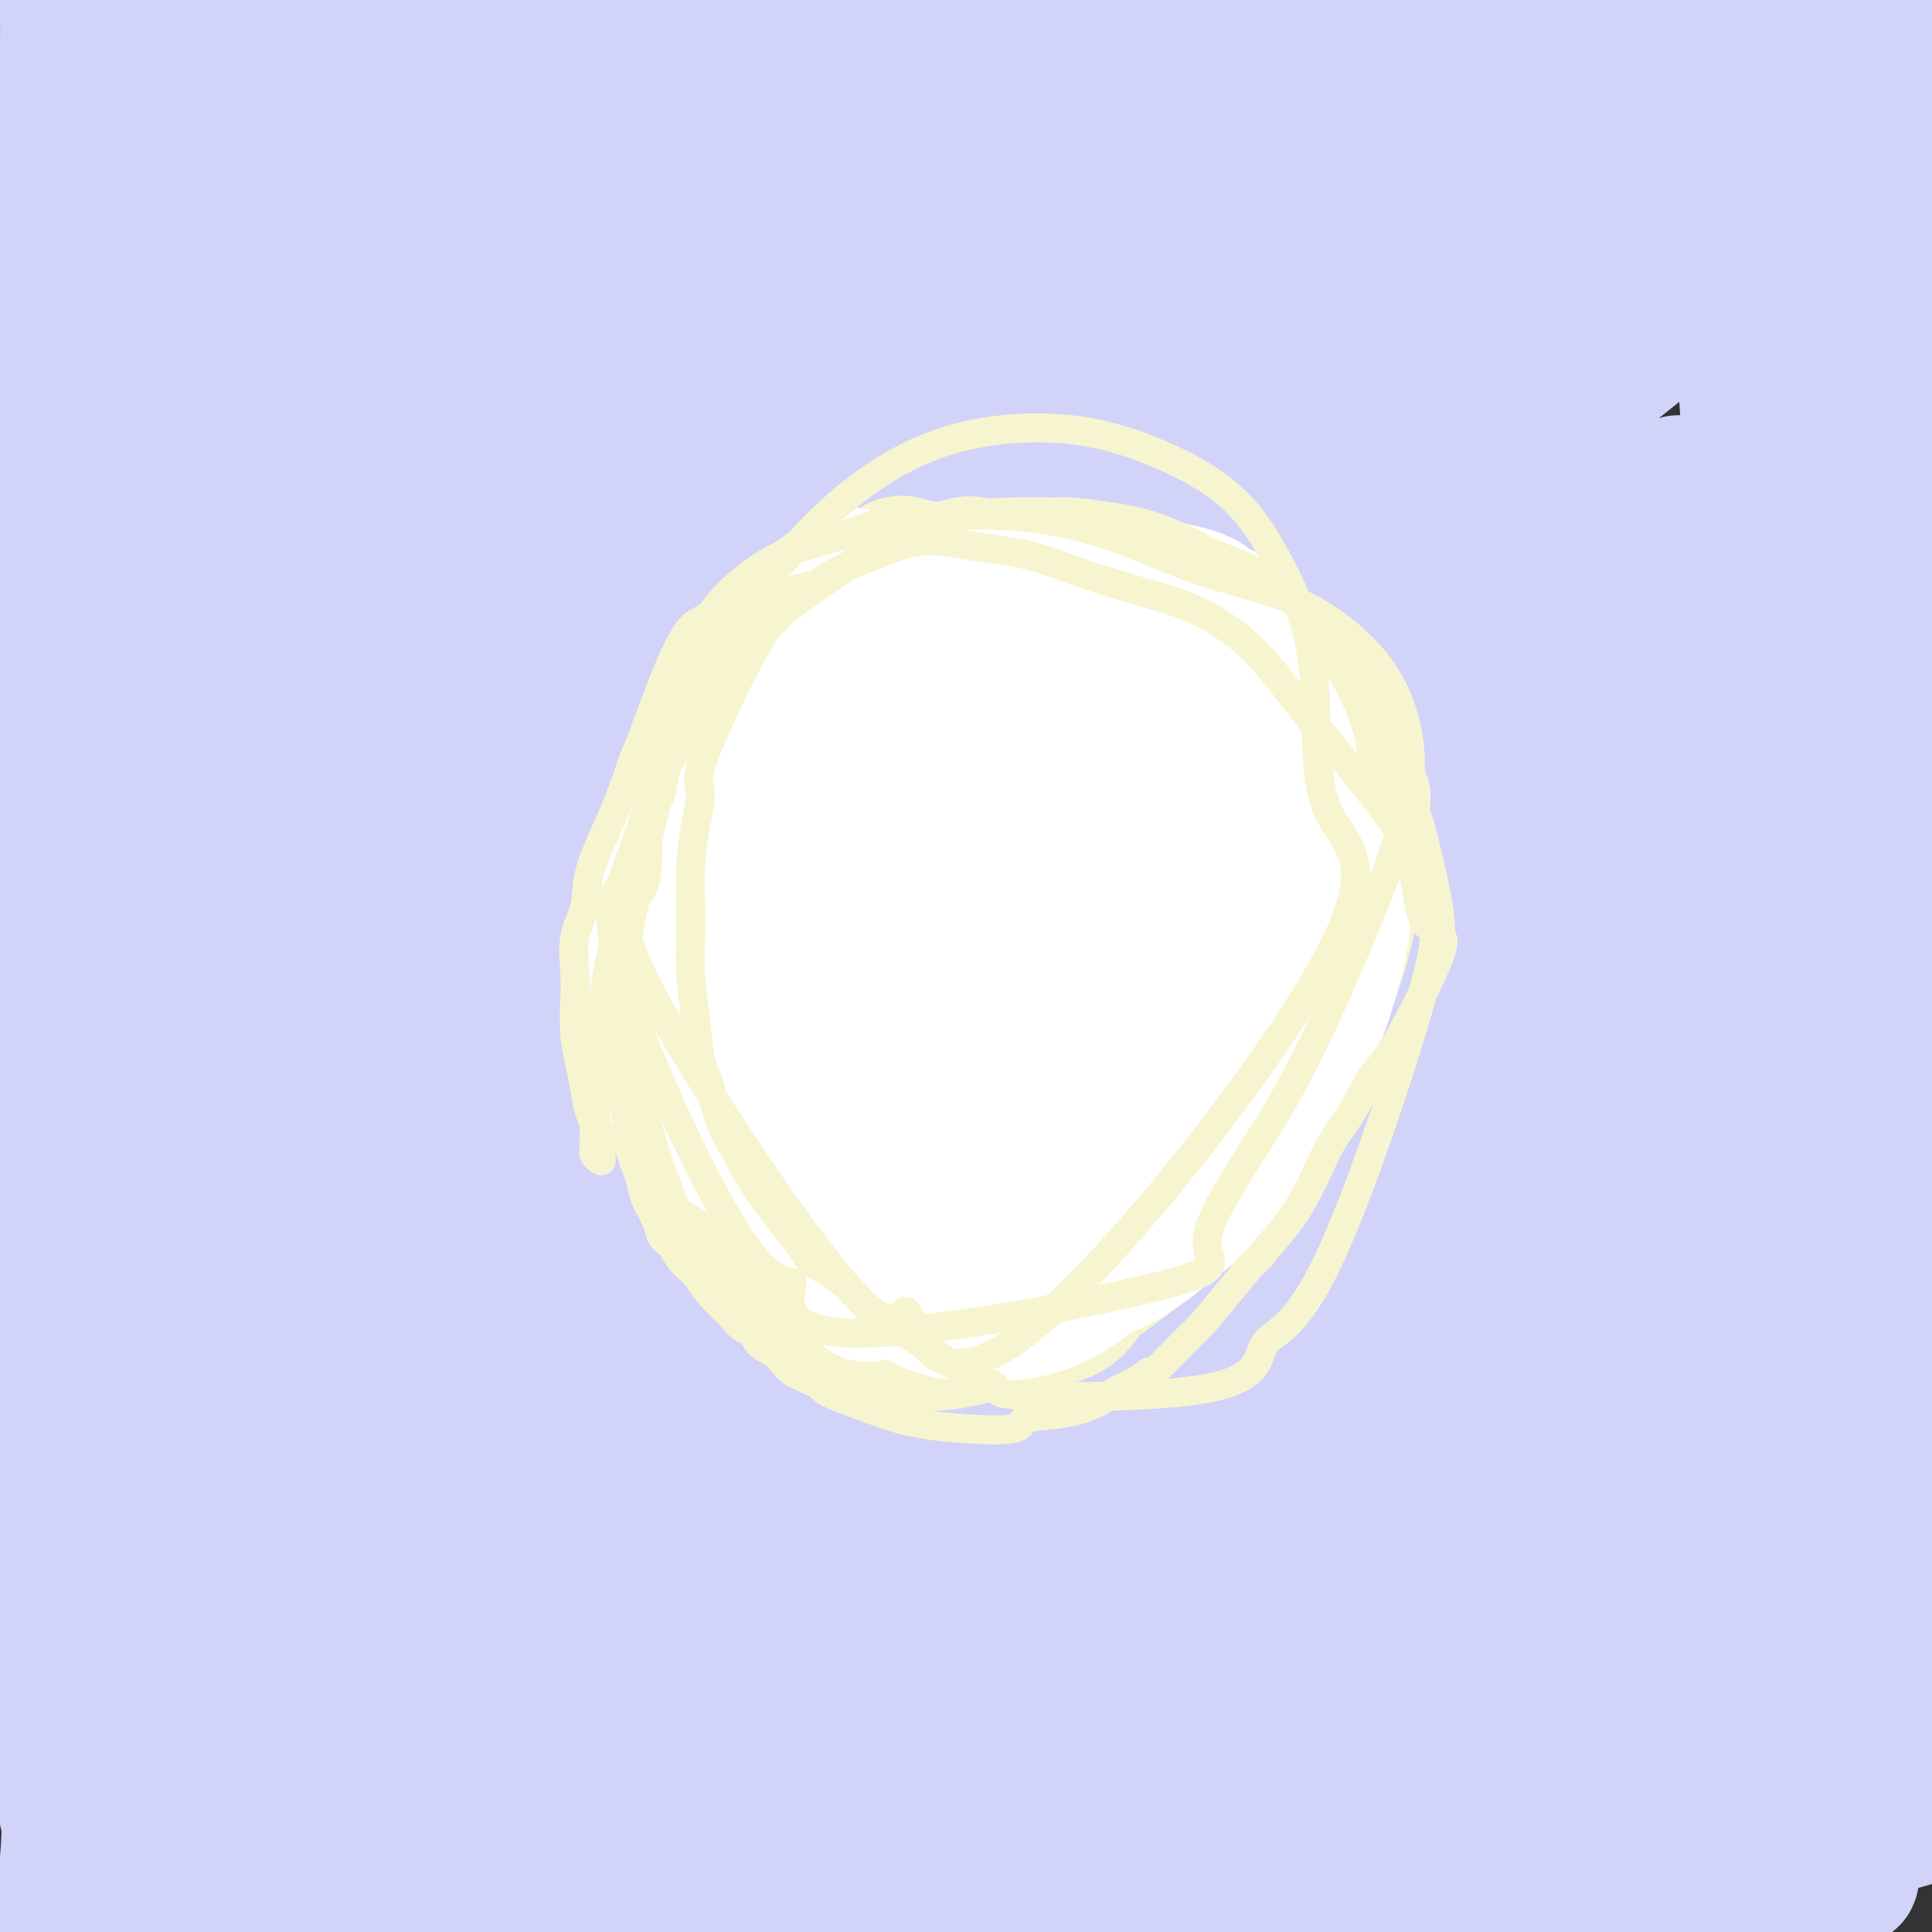 <svg viewBox='0 0 400 400' version='1.1' xmlns='http://www.w3.org/2000/svg' xmlns:xlink='http://www.w3.org/1999/xlink'><rect x="0" y="0" width="400" height="400" fill="#333333" stroke="none"/><g fill='none' stroke='#D2D3F9' stroke-width='28' stroke-linecap='round' stroke-linejoin='round'><path d='M32,388c-1.330,-0.146 -2.661,-0.291 -3,0c-0.339,0.291 0.312,1.019 0,1c-0.312,-0.019 -1.588,-0.783 -2,-1c-0.412,-0.217 0.042,0.114 0,0c-0.042,-0.114 -0.578,-0.673 -1,-1c-0.422,-0.327 -0.729,-0.424 -1,-1c-0.271,-0.576 -0.506,-1.632 -1,-3c-0.494,-1.368 -1.246,-3.047 -2,-5c-0.754,-1.953 -1.508,-4.178 -2,-6c-0.492,-1.822 -0.720,-3.239 -1,-5c-0.280,-1.761 -0.612,-3.865 -1,-6c-0.388,-2.135 -0.833,-4.303 -1,-7c-0.167,-2.697 -0.056,-5.925 0,-9c0.056,-3.075 0.056,-5.997 0,-9c-0.056,-3.003 -0.169,-6.087 0,-9c0.169,-2.913 0.620,-5.656 1,-9c0.380,-3.344 0.690,-7.288 1,-11c0.310,-3.712 0.619,-7.192 1,-11c0.381,-3.808 0.834,-7.944 1,-12c0.166,-4.056 0.044,-8.032 0,-12c-0.044,-3.968 -0.012,-7.927 0,-11c0.012,-3.073 0.003,-5.260 0,-8c-0.003,-2.740 -0.001,-6.033 0,-9c0.001,-2.967 0.000,-5.606 0,-8c-0.000,-2.394 -0.000,-4.541 0,-6c0.000,-1.459 0.000,-2.229 0,-3'/><path d='M21,227c0.559,-20.129 -0.042,-6.952 0,-2c0.042,4.952 0.729,1.681 1,1c0.271,-0.681 0.126,1.230 0,2c-0.126,0.770 -0.234,0.400 0,1c0.234,0.600 0.810,2.171 1,3c0.190,0.829 -0.005,0.917 0,2c0.005,1.083 0.211,3.160 0,4c-0.211,0.840 -0.840,0.443 -1,9c-0.160,8.557 0.150,26.066 0,35c-0.150,8.934 -0.759,9.291 -1,12c-0.241,2.709 -0.112,7.769 0,12c0.112,4.231 0.208,7.633 0,11c-0.208,3.367 -0.721,6.698 -1,10c-0.279,3.302 -0.323,6.575 0,10c0.323,3.425 1.015,7.001 1,10c-0.015,2.999 -0.736,5.420 -1,8c-0.264,2.580 -0.071,5.319 0,8c0.071,2.681 0.019,5.305 0,8c-0.019,2.695 -0.005,5.462 0,8c0.005,2.538 0.001,4.849 0,7c-0.001,2.151 -0.000,4.143 0,6c0.000,1.857 -0.001,3.581 0,5c0.001,1.419 0.004,2.534 0,4c-0.004,1.466 -0.015,3.282 0,5c0.015,1.718 0.056,3.337 0,4c-0.056,0.663 -0.207,0.371 0,1c0.207,0.629 0.774,2.180 1,3c0.226,0.820 0.113,0.910 0,1'/><path d='M21,415c0.003,29.522 0.012,9.327 0,2c-0.012,-7.327 -0.043,-1.785 0,0c0.043,1.785 0.161,-0.187 0,-1c-0.161,-0.813 -0.601,-0.466 -1,-1c-0.399,-0.534 -0.758,-1.950 -1,-3c-0.242,-1.050 -0.367,-1.734 -1,-5c-0.633,-3.266 -1.775,-9.114 -3,-23c-1.225,-13.886 -2.532,-35.810 -3,-46c-0.468,-10.190 -0.098,-8.647 0,-10c0.098,-1.353 -0.075,-5.601 0,-11c0.075,-5.399 0.398,-11.950 1,-19c0.602,-7.050 1.481,-14.600 2,-21c0.519,-6.400 0.676,-11.649 1,-16c0.324,-4.351 0.815,-7.802 1,-11c0.185,-3.198 0.064,-6.142 0,-9c-0.064,-2.858 -0.070,-5.630 0,-8c0.070,-2.370 0.215,-4.337 0,-7c-0.215,-2.663 -0.790,-6.023 -1,-10c-0.210,-3.977 -0.056,-8.571 0,-13c0.056,-4.429 0.015,-8.692 0,-14c-0.015,-5.308 -0.005,-11.660 0,-17c0.005,-5.340 0.004,-9.667 0,-14c-0.004,-4.333 -0.011,-8.673 0,-13c0.011,-4.327 0.041,-8.642 0,-12c-0.041,-3.358 -0.152,-5.759 0,-8c0.152,-2.241 0.566,-4.322 1,-6c0.434,-1.678 0.886,-2.952 1,-4c0.114,-1.048 -0.110,-1.871 0,-3c0.110,-1.129 0.555,-2.565 1,-4'/><path d='M19,108c1.311,-36.244 1.088,-11.856 1,-4c-0.088,7.856 -0.041,-0.822 0,-5c0.041,-4.178 0.077,-3.857 0,-5c-0.077,-1.143 -0.266,-3.752 0,-7c0.266,-3.248 0.986,-7.136 1,-11c0.014,-3.864 -0.679,-7.705 -1,-11c-0.321,-3.295 -0.269,-6.042 0,-9c0.269,-2.958 0.755,-6.125 1,-9c0.245,-2.875 0.248,-5.459 0,-9c-0.248,-3.541 -0.746,-8.041 -1,-10c-0.254,-1.959 -0.264,-1.378 0,-1c0.264,0.378 0.803,0.552 1,1c0.197,0.448 0.053,1.170 0,2c-0.053,0.830 -0.014,1.767 0,3c0.014,1.233 0.004,2.763 0,4c-0.004,1.237 -0.001,2.181 0,4c0.001,1.819 0.001,4.513 0,8c-0.001,3.487 -0.004,7.765 0,12c0.004,4.235 0.014,8.425 0,13c-0.014,4.575 -0.053,9.535 0,15c0.053,5.465 0.197,11.435 0,18c-0.197,6.565 -0.736,13.724 -1,21c-0.264,7.276 -0.253,14.668 0,22c0.253,7.332 0.747,14.604 1,22c0.253,7.396 0.264,14.917 0,22c-0.264,7.083 -0.803,13.730 -1,20c-0.197,6.270 -0.053,12.165 0,18c0.053,5.835 0.014,11.609 0,17c-0.014,5.391 -0.004,10.397 0,16c0.004,5.603 0.002,11.801 0,18'/><path d='M20,283c-0.227,41.941 -0.794,19.293 -1,14c-0.206,-5.293 -0.051,6.770 0,13c0.051,6.230 -0.000,6.629 0,8c0.000,1.371 0.052,3.715 0,5c-0.052,1.285 -0.209,1.510 0,2c0.209,0.490 0.782,1.245 1,1c0.218,-0.245 0.079,-1.490 0,-2c-0.079,-0.510 -0.099,-0.285 0,-1c0.099,-0.715 0.316,-2.371 0,-4c-0.316,-1.629 -1.164,-3.232 -2,-6c-0.836,-2.768 -1.661,-6.702 -3,-13c-1.339,-6.298 -3.193,-14.960 -4,-23c-0.807,-8.040 -0.568,-15.458 -1,-24c-0.432,-8.542 -1.533,-18.206 -2,-28c-0.467,-9.794 -0.298,-19.717 0,-29c0.298,-9.283 0.725,-17.927 1,-26c0.275,-8.073 0.399,-15.574 1,-23c0.601,-7.426 1.678,-14.778 2,-22c0.322,-7.222 -0.111,-14.316 0,-20c0.111,-5.684 0.767,-9.959 1,-14c0.233,-4.041 0.045,-7.849 0,-12c-0.045,-4.151 0.055,-8.645 0,-12c-0.055,-3.355 -0.264,-5.571 0,-8c0.264,-2.429 1.003,-5.070 1,-8c-0.003,-2.930 -0.747,-6.148 -1,-9c-0.253,-2.852 -0.015,-5.339 0,-8c0.015,-2.661 -0.192,-5.495 0,-7c0.192,-1.505 0.783,-1.682 1,-3c0.217,-1.318 0.058,-3.778 0,-6c-0.058,-2.222 -0.017,-4.206 0,-7c0.017,-2.794 0.008,-6.397 0,-10'/><path d='M14,1c1.172,-35.653 1.101,-12.785 1,-5c-0.101,7.785 -0.234,0.486 0,-3c0.234,-3.486 0.834,-3.161 1,-3c0.166,0.161 -0.102,0.158 0,0c0.102,-0.158 0.574,-0.471 1,0c0.426,0.471 0.806,1.725 2,3c1.194,1.275 3.201,2.571 2,3c-1.201,0.429 -5.610,-0.008 9,4c14.610,4.008 48.239,12.463 62,16c13.761,3.537 7.655,2.157 11,3c3.345,0.843 16.143,3.908 27,6c10.857,2.092 19.773,3.211 30,5c10.227,1.789 21.763,4.247 33,6c11.237,1.753 22.174,2.800 33,4c10.826,1.200 21.539,2.552 33,4c11.461,1.448 23.669,2.990 34,4c10.331,1.010 18.786,1.486 27,2c8.214,0.514 16.186,1.067 22,1c5.814,-0.067 9.470,-0.753 12,-1c2.530,-0.247 3.933,-0.055 5,0c1.067,0.055 1.798,-0.028 2,0c0.202,0.028 -0.124,0.168 -1,0c-0.876,-0.168 -2.301,-0.644 -4,-1c-1.699,-0.356 -3.672,-0.591 -6,-1c-2.328,-0.409 -5.012,-0.994 -8,-2c-2.988,-1.006 -6.278,-2.435 -10,-4c-3.722,-1.565 -7.874,-3.265 -12,-5c-4.126,-1.735 -8.226,-3.506 -12,-5c-3.774,-1.494 -7.221,-2.713 -11,-4c-3.779,-1.287 -7.889,-2.644 -12,-4'/><path d='M285,24c-13.554,-4.475 -10.438,-2.661 -11,-2c-0.562,0.661 -4.803,0.171 -9,0c-4.197,-0.171 -8.352,-0.023 -12,0c-3.648,0.023 -6.789,-0.080 -11,0c-4.211,0.080 -9.493,0.344 -14,0c-4.507,-0.344 -8.239,-1.297 -12,-2c-3.761,-0.703 -7.550,-1.156 -11,-2c-3.450,-0.844 -6.562,-2.081 -13,-3c-6.438,-0.919 -16.202,-1.522 -21,-2c-4.798,-0.478 -4.628,-0.830 -7,-1c-2.372,-0.170 -7.284,-0.156 -11,0c-3.716,0.156 -6.237,0.454 -9,1c-2.763,0.546 -5.769,1.340 -9,2c-3.231,0.660 -6.687,1.186 -10,2c-3.313,0.814 -6.481,1.917 -10,3c-3.519,1.083 -7.388,2.146 -11,3c-3.612,0.854 -6.968,1.499 -10,2c-3.032,0.501 -5.740,0.857 -8,1c-2.260,0.143 -4.072,0.073 -6,0c-1.928,-0.073 -3.972,-0.147 -7,0c-3.028,0.147 -7.041,0.516 -11,1c-3.959,0.484 -7.862,1.083 -13,2c-5.138,0.917 -11.509,2.153 -16,3c-4.491,0.847 -7.102,1.307 -9,2c-1.898,0.693 -3.082,1.620 -4,2c-0.918,0.380 -1.569,0.214 -2,0c-0.431,-0.214 -0.640,-0.477 0,-1c0.640,-0.523 2.130,-1.305 2,-2c-0.130,-0.695 -1.881,-1.302 5,-2c6.881,-0.698 22.395,-1.485 39,-2c16.605,-0.515 34.303,-0.757 52,-1'/><path d='M116,28c21.645,-0.413 30.259,0.054 45,0c14.741,-0.054 35.611,-0.631 47,-1c11.389,-0.369 13.297,-0.532 24,-1c10.703,-0.468 30.201,-1.242 45,-2c14.799,-0.758 24.900,-1.500 39,-3c14.100,-1.500 32.197,-3.759 40,-5c7.803,-1.241 5.310,-1.463 7,-2c1.690,-0.537 7.564,-1.390 13,-3c5.436,-1.610 10.434,-3.979 12,-5c1.566,-1.021 -0.302,-0.696 0,-1c0.302,-0.304 2.772,-1.239 -6,-2c-8.772,-0.761 -28.785,-1.350 -49,-1c-20.215,0.350 -40.631,1.637 -62,4c-21.369,2.363 -43.691,5.801 -67,9c-23.309,3.199 -47.605,6.158 -71,9c-23.395,2.842 -45.889,5.568 -67,8c-21.111,2.432 -40.840,4.570 -50,5c-9.160,0.430 -7.750,-0.847 -8,-2c-0.250,-1.153 -2.161,-2.184 -3,-3c-0.839,-0.816 -0.605,-1.419 0,-3c0.605,-1.581 1.581,-4.139 8,-8c6.419,-3.861 18.282,-9.024 37,-13c18.718,-3.976 44.290,-6.766 69,-9c24.710,-2.234 48.559,-3.912 71,-5c22.441,-1.088 43.473,-1.587 60,-1c16.527,0.587 28.550,2.259 38,3c9.450,0.741 16.327,0.549 21,1c4.673,0.451 7.143,1.544 8,2c0.857,0.456 0.102,0.273 -1,0c-1.102,-0.273 -2.551,-0.637 -4,-1'/><path d='M312,-2c-2.191,-0.402 -5.170,-0.908 -12,-2c-6.830,-1.092 -17.513,-2.770 -28,-4c-10.487,-1.230 -20.778,-2.012 -31,-3c-10.222,-0.988 -20.376,-2.181 -32,-3c-11.624,-0.819 -24.717,-1.263 -37,-1c-12.283,0.263 -23.757,1.234 -33,2c-9.243,0.766 -16.257,1.329 -22,2c-5.743,0.671 -10.216,1.452 -15,2c-4.784,0.548 -9.879,0.865 -14,1c-4.121,0.135 -7.267,0.089 -10,0c-2.733,-0.089 -5.053,-0.221 -7,0c-1.947,0.221 -3.522,0.793 -5,1c-1.478,0.207 -2.858,0.047 -7,2c-4.142,1.953 -11.045,6.019 -14,8c-2.955,1.981 -1.963,1.876 -2,2c-0.037,0.124 -1.103,0.478 -1,1c0.103,0.522 1.377,1.213 2,2c0.623,0.787 0.597,1.671 10,4c9.403,2.329 28.236,6.102 48,8c19.764,1.898 40.458,1.920 63,2c22.542,0.080 46.931,0.218 70,0c23.069,-0.218 44.819,-0.791 65,-1c20.181,-0.209 38.794,-0.053 51,0c12.206,0.053 18.004,0.004 21,0c2.996,-0.004 3.191,0.037 3,0c-0.191,-0.037 -0.769,-0.154 -1,0c-0.231,0.154 -0.116,0.577 0,1'/><path d='M374,22c42.271,0.261 11.948,-0.086 1,0c-10.948,0.086 -2.522,0.606 1,1c3.522,0.394 2.142,0.661 3,1c0.858,0.339 3.956,0.749 7,1c3.044,0.251 6.034,0.345 8,1c1.966,0.655 2.909,1.873 4,3c1.091,1.127 2.332,2.164 3,3c0.668,0.836 0.764,1.473 1,4c0.236,2.527 0.611,6.946 1,9c0.389,2.054 0.793,1.742 1,3c0.207,1.258 0.219,4.085 0,6c-0.219,1.915 -0.668,2.919 -1,5c-0.332,2.081 -0.547,5.240 -1,9c-0.453,3.760 -1.142,8.123 -2,12c-0.858,3.877 -1.883,7.270 -3,11c-1.117,3.730 -2.325,7.796 -4,13c-1.675,5.204 -3.815,11.544 -6,19c-2.185,7.456 -4.413,16.028 -7,25c-2.587,8.972 -5.533,18.345 -8,28c-2.467,9.655 -4.455,19.592 -6,29c-1.545,9.408 -2.646,18.288 -4,27c-1.354,8.712 -2.962,17.257 -4,26c-1.038,8.743 -1.506,17.686 -2,26c-0.494,8.314 -1.015,16.000 -1,23c0.015,7.000 0.567,13.315 1,18c0.433,4.685 0.746,7.740 1,10c0.254,2.260 0.449,3.724 1,5c0.551,1.276 1.457,2.363 2,3c0.543,0.637 0.723,0.825 2,-1c1.277,-1.825 3.651,-5.664 6,-14c2.349,-8.336 4.675,-21.168 7,-34'/><path d='M375,294c2.006,-11.566 3.523,-23.480 5,-35c1.477,-11.520 2.916,-22.646 4,-34c1.084,-11.354 1.815,-22.937 2,-29c0.185,-6.063 -0.174,-6.607 0,-13c0.174,-6.393 0.880,-18.637 1,-27c0.120,-8.363 -0.348,-12.847 0,-27c0.348,-14.153 1.512,-37.977 2,-49c0.488,-11.023 0.301,-9.246 0,-10c-0.301,-0.754 -0.715,-4.040 -1,-8c-0.285,-3.960 -0.440,-8.593 -1,-12c-0.560,-3.407 -1.524,-5.588 -2,-8c-0.476,-2.412 -0.465,-5.055 -1,-7c-0.535,-1.945 -1.616,-3.191 -2,-4c-0.384,-0.809 -0.072,-1.181 0,-1c0.072,0.181 -0.098,0.915 0,2c0.098,1.085 0.463,2.521 1,4c0.537,1.479 1.244,3.000 2,6c0.756,3.000 1.559,7.479 2,15c0.441,7.521 0.519,18.086 1,29c0.481,10.914 1.364,22.179 1,34c-0.364,11.821 -1.974,24.199 -3,37c-1.026,12.801 -1.467,26.027 -2,39c-0.533,12.973 -1.159,25.694 -2,39c-0.841,13.306 -1.896,27.198 -3,40c-1.104,12.802 -2.257,24.513 -3,34c-0.743,9.487 -1.075,16.751 -1,22c0.075,5.249 0.559,8.484 1,11c0.441,2.516 0.840,4.314 1,6c0.160,1.686 0.082,3.262 0,5c-0.082,1.738 -0.166,3.640 0,5c0.166,1.360 0.583,2.180 1,3'/><path d='M378,361c0.422,8.776 0.477,4.714 1,4c0.523,-0.714 1.514,1.918 2,4c0.486,2.082 0.466,3.613 1,5c0.534,1.387 1.620,2.629 2,4c0.380,1.371 0.052,2.869 0,4c-0.052,1.131 0.171,1.893 0,3c-0.171,1.107 -0.738,2.558 -1,3c-0.262,0.442 -0.219,-0.124 0,0c0.219,0.124 0.616,0.939 0,1c-0.616,0.061 -2.243,-0.633 -2,-1c0.243,-0.367 2.358,-0.406 -4,0c-6.358,0.406 -21.188,1.256 -34,1c-12.812,-0.256 -23.604,-1.620 -35,-3c-11.396,-1.380 -23.395,-2.776 -36,-4c-12.605,-1.224 -25.817,-2.276 -40,-4c-14.183,-1.724 -29.337,-4.119 -43,-6c-13.663,-1.881 -25.834,-3.248 -36,-5c-10.166,-1.752 -18.325,-3.890 -26,-6c-7.675,-2.110 -14.865,-4.194 -21,-6c-6.135,-1.806 -11.215,-3.336 -15,-5c-3.785,-1.664 -6.275,-3.462 -9,-5c-2.725,-1.538 -5.686,-2.816 -8,-4c-2.314,-1.184 -3.980,-2.274 -6,-3c-2.020,-0.726 -4.395,-1.090 -7,-1c-2.605,0.090 -5.441,0.632 -8,1c-2.559,0.368 -4.843,0.561 -7,1c-2.157,0.439 -4.188,1.126 -6,2c-1.812,0.874 -3.406,1.937 -5,3'/><path d='M35,344c-2.345,1.311 -2.708,2.087 -3,3c-0.292,0.913 -0.514,1.963 -1,3c-0.486,1.037 -1.235,2.061 -1,3c0.235,0.939 1.456,1.794 2,3c0.544,1.206 0.413,2.762 1,4c0.587,1.238 1.892,2.156 3,3c1.108,0.844 2.019,1.612 8,5c5.981,3.388 17.032,9.395 26,14c8.968,4.605 15.854,7.807 39,10c23.146,2.193 62.554,3.377 87,3c24.446,-0.377 33.931,-2.315 47,-4c13.069,-1.685 29.724,-3.117 44,-5c14.276,-1.883 26.174,-4.216 36,-6c9.826,-1.784 17.580,-3.020 22,-4c4.420,-0.980 5.508,-1.705 6,-2c0.492,-0.295 0.390,-0.159 0,0c-0.390,0.159 -1.066,0.342 -4,0c-2.934,-0.342 -8.125,-1.210 -21,0c-12.875,1.210 -33.434,4.497 -51,7c-17.566,2.503 -32.140,4.221 -47,6c-14.860,1.779 -30.008,3.618 -45,5c-14.992,1.382 -29.830,2.308 -44,3c-14.170,0.692 -27.673,1.150 -40,1c-12.327,-0.150 -23.478,-0.907 -34,-2c-10.522,-1.093 -20.414,-2.520 -28,-4c-7.586,-1.480 -12.867,-3.013 -16,-5c-3.133,-1.987 -4.118,-4.430 -5,-6c-0.882,-1.570 -1.661,-2.269 -2,-3c-0.339,-0.731 -0.240,-1.495 0,-2c0.240,-0.505 0.620,-0.753 1,-1'/><path d='M15,373c-0.649,-2.135 0.727,-1.474 3,-1c2.273,0.474 5.443,0.760 8,1c2.557,0.240 4.501,0.434 11,1c6.499,0.566 17.554,1.506 38,4c20.446,2.494 50.282,6.544 61,8c10.718,1.456 2.317,0.317 20,1c17.683,0.683 61.450,3.187 83,4c21.550,0.813 20.881,-0.065 23,0c2.119,0.065 7.024,1.074 23,1c15.976,-0.074 43.024,-1.230 59,-2c15.976,-0.770 20.881,-1.153 25,-2c4.119,-0.847 7.453,-2.159 8,-3c0.547,-0.841 -1.692,-1.213 -2,-2c-0.308,-0.787 1.317,-1.989 -9,-4c-10.317,-2.011 -32.574,-4.829 -52,-6c-19.426,-1.171 -36.020,-0.693 -52,-1c-15.980,-0.307 -31.347,-1.397 -47,-2c-15.653,-0.603 -31.592,-0.719 -47,-1c-15.408,-0.281 -30.286,-0.728 -44,-2c-13.714,-1.272 -26.266,-3.369 -37,-5c-10.734,-1.631 -19.651,-2.794 -27,-5c-7.349,-2.206 -13.130,-5.454 -17,-8c-3.870,-2.546 -5.828,-4.389 -7,-6c-1.172,-1.611 -1.558,-2.989 -2,-4c-0.442,-1.011 -0.942,-1.653 -1,-2c-0.058,-0.347 0.324,-0.397 1,0c0.676,0.397 1.645,1.240 3,2c1.355,0.760 3.096,1.435 9,4c5.904,2.565 15.973,7.018 29,11c13.027,3.982 29.014,7.491 45,11'/><path d='M120,365c27.585,6.742 53.547,10.595 75,13c21.453,2.405 38.398,3.360 56,4c17.602,0.640 35.862,0.964 54,1c18.138,0.036 36.153,-0.215 52,-1c15.847,-0.785 29.526,-2.105 41,-6c11.474,-3.895 20.742,-10.365 24,-13c3.258,-2.635 0.504,-1.436 -1,-3c-1.504,-1.564 -1.760,-5.890 -16,-10c-14.240,-4.110 -42.464,-8.005 -62,-9c-19.536,-0.995 -30.384,0.909 -42,2c-11.616,1.091 -24.002,1.369 -36,2c-11.998,0.631 -23.610,1.615 -34,2c-10.390,0.385 -19.559,0.170 -27,0c-7.441,-0.170 -13.155,-0.294 -18,-1c-4.845,-0.706 -8.820,-1.992 -12,-3c-3.180,-1.008 -5.566,-1.736 -7,-2c-1.434,-0.264 -1.917,-0.063 -2,0c-0.083,0.063 0.234,-0.012 1,0c0.766,0.012 1.981,0.110 6,1c4.019,0.890 10.841,2.571 22,5c11.159,2.429 26.655,5.606 43,8c16.345,2.394 33.540,4.005 42,5c8.460,0.995 8.186,1.375 21,2c12.814,0.625 38.717,1.497 50,2c11.283,0.503 7.946,0.638 11,0c3.054,-0.638 12.499,-2.047 17,-3c4.501,-0.953 4.058,-1.449 4,-2c-0.058,-0.551 0.269,-1.157 0,-2c-0.269,-0.843 -1.135,-1.921 -2,-3'/><path d='M380,354c-1.397,-1.866 -3.888,-4.030 -5,-5c-1.112,-0.970 -0.843,-0.747 -2,-3c-1.157,-2.253 -3.739,-6.982 -5,-9c-1.261,-2.018 -1.201,-1.325 -1,-4c0.201,-2.675 0.542,-8.718 0,-10c-0.542,-1.282 -1.966,2.199 4,-18c5.966,-20.199 19.322,-64.076 25,-83c5.678,-18.924 3.679,-12.893 4,-17c0.321,-4.107 2.962,-18.351 4,-28c1.038,-9.649 0.473,-14.704 0,-19c-0.473,-4.296 -0.856,-7.834 -1,-11c-0.144,-3.166 -0.050,-5.961 0,-8c0.050,-2.039 0.057,-3.321 0,-4c-0.057,-0.679 -0.176,-0.754 0,0c0.176,0.754 0.648,2.336 1,4c0.352,1.664 0.584,3.410 1,6c0.416,2.590 1.016,6.024 1,14c-0.016,7.976 -0.648,20.493 -2,34c-1.352,13.507 -3.424,28.005 -6,44c-2.576,15.995 -5.655,33.488 -9,51c-3.345,17.512 -6.954,35.043 -10,51c-3.046,15.957 -5.527,30.340 -8,43c-2.473,12.660 -4.936,23.597 -7,31c-2.064,7.403 -3.728,11.270 -4,12c-0.272,0.730 0.849,-1.679 1,-2c0.151,-0.321 -0.667,1.444 1,-5c1.667,-6.444 5.818,-21.098 10,-36c4.182,-14.902 8.395,-30.050 13,-43c4.605,-12.950 9.601,-23.700 13,-33c3.399,-9.300 5.199,-17.150 7,-25'/><path d='M405,281c7.797,-26.330 4.790,-20.156 4,-23c-0.790,-2.844 0.636,-14.708 1,-23c0.364,-8.292 -0.336,-13.013 -1,-19c-0.664,-5.987 -1.292,-13.242 -2,-19c-0.708,-5.758 -1.495,-10.021 -2,-14c-0.505,-3.979 -0.727,-7.673 -1,-11c-0.273,-3.327 -0.598,-6.285 -1,-7c-0.402,-0.715 -0.880,0.815 -1,1c-0.120,0.185 0.118,-0.974 0,1c-0.118,1.974 -0.594,7.082 -1,12c-0.406,4.918 -0.743,9.648 -3,18c-2.257,8.352 -6.432,20.326 -10,31c-3.568,10.674 -6.527,20.047 -10,30c-3.473,9.953 -7.458,20.485 -13,32c-5.542,11.515 -12.639,24.012 -19,35c-6.361,10.988 -11.987,20.468 -17,28c-5.013,7.532 -9.415,13.116 -14,18c-4.585,4.884 -9.354,9.067 -13,12c-3.646,2.933 -6.168,4.616 -8,5c-1.832,0.384 -2.974,-0.533 -4,-1c-1.026,-0.467 -1.937,-0.486 -3,-4c-1.063,-3.514 -2.279,-10.522 0,-22c2.279,-11.478 8.052,-27.425 14,-42c5.948,-14.575 12.072,-27.776 19,-42c6.928,-14.224 14.660,-29.469 21,-43c6.340,-13.531 11.287,-25.347 15,-36c3.713,-10.653 6.191,-20.144 8,-29c1.809,-8.856 2.949,-17.077 4,-26c1.051,-8.923 2.015,-18.550 2,-27c-0.015,-8.450 -1.007,-15.725 -2,-23'/><path d='M368,93c-1.109,-9.142 -2.882,-20.498 -4,-27c-1.118,-6.502 -1.580,-8.151 -2,-10c-0.420,-1.849 -0.799,-3.898 -1,-5c-0.201,-1.102 -0.223,-1.257 0,-1c0.223,0.257 0.690,0.926 1,2c0.310,1.074 0.464,2.554 1,4c0.536,1.446 1.454,2.859 2,7c0.546,4.141 0.721,11.009 0,22c-0.721,10.991 -2.338,26.106 -4,37c-1.662,10.894 -3.370,17.566 -13,42c-9.630,24.434 -27.183,66.630 -37,90c-9.817,23.370 -11.897,27.915 -15,36c-3.103,8.085 -7.229,19.710 -10,28c-2.771,8.290 -4.186,13.244 -5,17c-0.814,3.756 -1.028,6.314 0,7c1.028,0.686 3.297,-0.501 4,0c0.703,0.501 -0.161,2.691 5,-4c5.161,-6.691 16.347,-22.264 23,-32c6.653,-9.736 8.775,-13.635 13,-22c4.225,-8.365 10.555,-21.197 18,-40c7.445,-18.803 16.006,-43.578 22,-63c5.994,-19.422 9.419,-33.491 11,-42c1.581,-8.509 1.316,-11.457 2,-19c0.684,-7.543 2.317,-19.681 1,-30c-1.317,-10.319 -5.582,-18.820 -8,-23c-2.418,-4.180 -2.988,-4.038 -4,-5c-1.012,-0.962 -2.465,-3.028 -4,-4c-1.535,-0.972 -3.153,-0.849 -4,0c-0.847,0.849 -0.924,2.425 -1,4'/><path d='M359,62c-0.668,1.727 0.160,4.044 1,8c0.840,3.956 1.690,9.551 2,19c0.310,9.449 0.079,22.754 -1,37c-1.079,14.246 -3.008,29.435 -5,44c-1.992,14.565 -4.049,28.506 -6,42c-1.951,13.494 -3.797,26.541 -6,39c-2.203,12.459 -4.764,24.330 -8,36c-3.236,11.670 -7.146,23.139 -11,32c-3.854,8.861 -7.653,15.115 -10,20c-2.347,4.885 -3.244,8.403 -4,10c-0.756,1.597 -1.371,1.275 -2,2c-0.629,0.725 -1.270,2.499 -1,0c0.270,-2.499 1.452,-9.269 2,-13c0.548,-3.731 0.461,-4.423 5,-13c4.539,-8.577 13.702,-25.038 19,-37c5.298,-11.962 6.729,-19.423 8,-25c1.271,-5.577 2.381,-9.269 3,-13c0.619,-3.731 0.746,-7.500 0,-10c-0.746,-2.500 -2.364,-3.732 -4,-5c-1.636,-1.268 -3.289,-2.571 -7,-4c-3.711,-1.429 -9.479,-2.985 -15,-4c-5.521,-1.015 -10.793,-1.488 -18,-1c-7.207,0.488 -16.347,1.939 -25,3c-8.653,1.061 -16.819,1.733 -28,5c-11.181,3.267 -25.378,9.128 -39,15c-13.622,5.872 -26.669,11.753 -39,18c-12.331,6.247 -23.944,12.860 -35,19c-11.056,6.140 -21.553,11.807 -31,17c-9.447,5.193 -17.842,9.912 -25,13c-7.158,3.088 -13.079,4.544 -19,6'/><path d='M60,322c-5.930,1.534 -11.257,2.369 -14,3c-2.743,0.631 -2.904,1.059 -5,1c-2.096,-0.059 -6.128,-0.605 -9,-1c-2.872,-0.395 -4.583,-0.640 -6,-1c-1.417,-0.360 -2.538,-0.836 -3,-1c-0.462,-0.164 -0.265,-0.016 0,0c0.265,0.016 0.597,-0.102 1,0c0.403,0.102 0.876,0.422 2,1c1.124,0.578 2.898,1.415 4,2c1.102,0.585 1.534,0.918 10,3c8.466,2.082 24.968,5.912 37,8c12.032,2.088 19.594,2.434 40,5c20.406,2.566 53.655,7.350 73,10c19.345,2.650 24.787,3.164 34,4c9.213,0.836 22.198,1.993 33,2c10.802,0.007 19.421,-1.137 24,-2c4.579,-0.863 5.119,-1.444 5,-2c-0.119,-0.556 -0.898,-1.087 -1,-2c-0.102,-0.913 0.473,-2.206 -7,-5c-7.473,-2.794 -22.995,-7.087 -40,-10c-17.005,-2.913 -35.493,-4.447 -52,-6c-16.507,-1.553 -31.032,-3.127 -45,-4c-13.968,-0.873 -27.378,-1.047 -39,-2c-11.622,-0.953 -21.455,-2.687 -29,-4c-7.545,-1.313 -12.802,-2.207 -16,-3c-3.198,-0.793 -4.338,-1.486 -5,-2c-0.662,-0.514 -0.848,-0.849 0,-1c0.848,-0.151 2.728,-0.118 5,0c2.272,0.118 4.935,0.319 11,1c6.065,0.681 15.533,1.840 25,3'/><path d='M93,319c13.736,0.653 27.576,0.787 42,1c14.424,0.213 29.432,0.507 43,1c13.568,0.493 25.697,1.186 38,2c12.303,0.814 24.782,1.749 31,2c6.218,0.251 6.176,-0.183 11,0c4.824,0.183 14.514,0.983 19,1c4.486,0.017 3.770,-0.748 3,-1c-0.770,-0.252 -1.593,0.009 -2,0c-0.407,-0.009 -0.399,-0.289 -2,-1c-1.601,-0.711 -4.813,-1.854 -10,-3c-5.187,-1.146 -12.350,-2.297 -21,-4c-8.650,-1.703 -18.787,-3.959 -23,-5c-4.213,-1.041 -2.504,-0.868 -3,-1c-0.496,-0.132 -3.199,-0.571 -4,-1c-0.801,-0.429 0.300,-0.850 1,-1c0.700,-0.150 0.998,-0.029 2,0c1.002,0.029 2.709,-0.033 4,0c1.291,0.033 2.166,0.162 3,0c0.834,-0.162 1.626,-0.616 2,-1c0.374,-0.384 0.329,-0.698 0,-1c-0.329,-0.302 -0.942,-0.592 -2,-1c-1.058,-0.408 -2.561,-0.934 -7,-2c-4.439,-1.066 -11.814,-2.671 -18,-4c-6.186,-1.329 -11.181,-2.383 -15,-3c-3.819,-0.617 -6.460,-0.796 -9,-1c-2.540,-0.204 -4.979,-0.433 -7,-1c-2.021,-0.567 -3.624,-1.472 -5,-2c-1.376,-0.528 -2.524,-0.681 -4,-1c-1.476,-0.319 -3.279,-0.806 -5,-1c-1.721,-0.194 -3.361,-0.097 -5,0'/><path d='M150,291c-13.946,-1.997 -14.809,-0.488 -18,0c-3.191,0.488 -8.708,-0.045 -14,0c-5.292,0.045 -10.357,0.666 -16,1c-5.643,0.334 -11.863,0.380 -17,0c-5.137,-0.380 -9.192,-1.185 -13,-2c-3.808,-0.815 -7.368,-1.638 -9,-2c-1.632,-0.362 -1.335,-0.262 -2,-1c-0.665,-0.738 -2.291,-2.315 -3,-3c-0.709,-0.685 -0.499,-0.479 0,-2c0.499,-1.521 1.288,-4.770 2,-6c0.712,-1.230 1.345,-0.442 6,-14c4.655,-13.558 13.330,-41.460 18,-54c4.670,-12.540 5.334,-9.716 8,-19c2.666,-9.284 7.334,-30.676 11,-46c3.666,-15.324 6.329,-24.580 8,-33c1.671,-8.420 2.350,-16.004 2,-21c-0.350,-4.996 -1.730,-7.405 -3,-9c-1.270,-1.595 -2.429,-2.377 -4,-3c-1.571,-0.623 -3.555,-1.086 -5,-1c-1.445,0.086 -2.350,0.722 -3,2c-0.650,1.278 -1.043,3.199 -1,5c0.043,1.801 0.523,3.483 1,6c0.477,2.517 0.952,5.868 2,10c1.048,4.132 2.669,9.045 4,16c1.331,6.955 2.373,15.952 3,26c0.627,10.048 0.838,21.147 0,33c-0.838,11.853 -2.726,24.460 -7,39c-4.274,14.540 -10.936,31.011 -17,46c-6.064,14.989 -11.532,28.494 -17,42'/><path d='M66,301c-6.497,16.371 -5.741,13.299 -8,18c-2.259,4.701 -7.534,17.174 -11,25c-3.466,7.826 -5.125,11.004 -6,13c-0.875,1.996 -0.967,2.808 -1,3c-0.033,0.192 -0.007,-0.238 0,-1c0.007,-0.762 -0.005,-1.857 0,-4c0.005,-2.143 0.028,-5.332 0,-10c-0.028,-4.668 -0.108,-10.813 0,-17c0.108,-6.187 0.404,-12.417 1,-20c0.596,-7.583 1.491,-16.518 2,-24c0.509,-7.482 0.630,-13.509 1,-28c0.370,-14.491 0.988,-37.444 1,-51c0.012,-13.556 -0.581,-17.713 -1,-23c-0.419,-5.287 -0.662,-11.704 -1,-18c-0.338,-6.296 -0.771,-12.471 -1,-16c-0.229,-3.529 -0.254,-4.412 0,-5c0.254,-0.588 0.787,-0.882 1,-1c0.213,-0.118 0.107,-0.059 0,0'/><path d='M116,212c0.588,-0.837 1.176,-1.675 -4,10c-5.176,11.675 -16.115,35.861 -21,47c-4.885,11.139 -3.717,9.230 -4,10c-0.283,0.770 -2.016,4.219 -4,9c-1.984,4.781 -4.219,10.894 -6,15c-1.781,4.106 -3.107,6.203 -4,8c-0.893,1.797 -1.351,3.292 -2,3c-0.649,-0.292 -1.487,-2.370 -1,-11c0.487,-8.630 2.300,-23.811 5,-39c2.700,-15.189 6.287,-30.385 10,-46c3.713,-15.615 7.552,-31.650 11,-46c3.448,-14.350 6.505,-27.015 10,-47c3.495,-19.985 7.428,-47.290 9,-60c1.572,-12.710 0.783,-10.824 0,-13c-0.783,-2.176 -1.559,-8.413 -3,-12c-1.441,-3.587 -3.548,-4.524 -5,-5c-1.452,-0.476 -2.248,-0.490 -3,0c-0.752,0.490 -1.458,1.485 -2,3c-0.542,1.515 -0.920,3.548 -2,12c-1.080,8.452 -2.861,23.321 -5,38c-2.139,14.679 -4.637,29.168 -7,44c-2.363,14.832 -4.593,30.007 -7,45c-2.407,14.993 -4.992,29.803 -7,42c-2.008,12.197 -3.441,21.782 -4,28c-0.559,6.218 -0.246,9.071 0,10c0.246,0.929 0.425,-0.066 1,-1c0.575,-0.934 1.546,-1.807 3,-10c1.454,-8.193 3.391,-23.706 5,-39c1.609,-15.294 2.888,-30.370 5,-46c2.112,-15.630 5.056,-31.815 8,-48'/><path d='M92,113c5.028,-30.562 6.598,-34.967 8,-44c1.402,-9.033 2.634,-22.693 3,-32c0.366,-9.307 -0.136,-14.262 -1,-18c-0.864,-3.738 -2.090,-6.259 -3,-8c-0.910,-1.741 -1.505,-2.701 -2,-3c-0.495,-0.299 -0.889,0.065 -2,2c-1.111,1.935 -2.938,5.442 -5,10c-2.062,4.558 -4.360,10.167 -11,32c-6.640,21.833 -17.621,59.890 -24,83c-6.379,23.110 -8.154,31.272 -10,41c-1.846,9.728 -3.762,21.020 -4,28c-0.238,6.980 1.202,9.648 2,10c0.798,0.352 0.955,-1.611 3,-10c2.045,-8.389 5.979,-23.203 9,-38c3.021,-14.797 5.131,-29.578 7,-44c1.869,-14.422 3.499,-28.486 5,-42c1.501,-13.514 2.873,-26.480 3,-36c0.127,-9.520 -0.991,-15.595 -2,-20c-1.009,-4.405 -1.908,-7.140 -3,-9c-1.092,-1.860 -2.378,-2.846 -3,-3c-0.622,-0.154 -0.582,0.526 -1,1c-0.418,0.474 -1.295,0.744 -1,4c0.295,3.256 1.760,9.497 2,19c0.240,9.503 -0.746,22.269 -3,35c-2.254,12.731 -5.775,25.428 -9,38c-3.225,12.572 -6.153,25.019 -9,37c-2.847,11.981 -5.613,23.495 -7,30c-1.387,6.505 -1.396,8.001 -2,11c-0.604,2.999 -1.802,7.499 -3,12'/><path d='M29,199c-4.741,20.099 -1.593,6.348 0,-3c1.593,-9.348 1.633,-14.291 2,-19c0.367,-4.709 1.062,-9.182 3,-21c1.938,-11.818 5.120,-30.981 9,-47c3.880,-16.019 8.458,-28.895 13,-43c4.542,-14.105 9.050,-29.440 11,-37c1.950,-7.560 1.344,-7.344 -1,-8c-2.344,-0.656 -6.426,-2.183 -8,-3c-1.574,-0.817 -0.638,-0.922 -1,0c-0.362,0.922 -2.020,2.873 -3,3c-0.980,0.127 -1.282,-1.568 -3,9c-1.718,10.568 -4.853,33.400 -6,50c-1.147,16.600 -0.305,26.967 0,32c0.305,5.033 0.074,4.732 0,7c-0.074,2.268 0.007,7.106 0,9c-0.007,1.894 -0.104,0.844 0,0c0.104,-0.844 0.410,-1.483 0,-5c-0.410,-3.517 -1.534,-9.911 -2,-19c-0.466,-9.089 -0.273,-20.872 0,-32c0.273,-11.128 0.627,-21.602 1,-30c0.373,-8.398 0.766,-14.719 1,-19c0.234,-4.281 0.310,-6.520 0,-8c-0.310,-1.480 -1.007,-2.200 -1,-2c0.007,0.200 0.717,1.319 1,3c0.283,1.681 0.138,3.925 0,8c-0.138,4.075 -0.268,9.982 -1,19c-0.732,9.018 -2.066,21.148 -4,34c-1.934,12.852 -4.467,26.426 -7,40'/><path d='M33,117c-2.913,24.125 -4.194,33.439 -5,46c-0.806,12.561 -1.137,28.371 -1,41c0.137,12.629 0.742,22.078 2,30c1.258,7.922 3.167,14.315 5,19c1.833,4.685 3.589,7.660 8,9c4.411,1.340 11.478,1.043 18,1c6.522,-0.043 12.498,0.166 36,-21c23.502,-21.166 64.528,-63.707 89,-90c24.472,-26.293 32.388,-36.338 41,-46c8.612,-9.662 17.920,-18.939 21,-25c3.080,-6.061 -0.069,-8.904 -7,-8c-6.931,0.904 -17.645,5.557 -34,15c-16.355,9.443 -38.350,23.678 -58,39c-19.650,15.322 -36.956,31.733 -52,47c-15.044,15.267 -27.825,29.391 -36,39c-8.175,9.609 -11.743,14.702 -13,17c-1.257,2.298 -0.203,1.799 0,2c0.203,0.201 -0.444,1.101 9,-8c9.444,-9.101 28.979,-28.202 48,-47c19.021,-18.798 37.528,-37.291 53,-52c15.472,-14.709 27.908,-25.633 40,-35c12.092,-9.367 23.840,-17.176 29,-20c5.160,-2.824 3.731,-0.664 4,0c0.269,0.664 2.236,-0.170 -2,5c-4.236,5.170 -14.677,16.344 -29,31c-14.323,14.656 -32.530,32.794 -49,50c-16.470,17.206 -31.203,33.478 -44,49c-12.797,15.522 -23.656,30.292 -30,40c-6.344,9.708 -8.172,14.354 -10,19'/><path d='M66,264c-4.988,9.302 2.542,3.058 4,2c1.458,-1.058 -3.157,3.069 7,-3c10.157,-6.069 35.086,-22.333 61,-42c25.914,-19.667 52.813,-42.735 79,-64c26.187,-21.265 51.661,-40.727 71,-54c19.339,-13.273 32.542,-20.356 47,-30c14.458,-9.644 30.169,-21.849 8,-4c-22.169,17.849 -82.220,65.751 -111,89c-28.780,23.249 -26.288,21.843 -40,34c-13.712,12.157 -43.626,37.877 -73,67c-29.374,29.123 -58.207,61.650 -66,72c-7.793,10.350 5.454,-1.476 15,-9c9.546,-7.524 15.391,-10.744 34,-27c18.609,-16.256 49.980,-45.547 80,-72c30.020,-26.453 58.688,-50.068 84,-70c25.312,-19.932 47.268,-36.180 60,-44c12.732,-7.820 16.239,-7.212 19,-8c2.761,-0.788 4.774,-2.971 -2,3c-6.774,5.971 -22.337,20.095 -44,38c-21.663,17.905 -49.428,39.591 -74,61c-24.572,21.409 -45.952,42.541 -66,62c-20.048,19.459 -38.766,37.243 -48,47c-9.234,9.757 -8.985,11.485 -10,13c-1.015,1.515 -3.293,2.816 4,-2c7.293,-4.816 24.156,-15.749 48,-35c23.844,-19.251 54.670,-46.820 83,-71c28.330,-24.180 54.166,-44.972 77,-61c22.834,-16.028 42.667,-27.294 52,-32c9.333,-4.706 8.167,-2.853 7,-1'/><path d='M372,123c2.241,-0.669 4.343,-1.841 -6,7c-10.343,8.841 -33.131,27.696 -57,48c-23.869,20.304 -48.818,42.057 -71,62c-22.182,19.943 -41.597,38.076 -60,56c-18.403,17.924 -35.793,35.640 -24,30c11.793,-5.640 52.770,-34.637 73,-50c20.230,-15.363 19.714,-17.092 33,-29c13.286,-11.908 40.374,-33.994 62,-50c21.626,-16.006 37.790,-25.933 43,-29c5.210,-3.067 -0.535,0.726 -16,12c-15.465,11.274 -40.649,30.028 -62,48c-21.351,17.972 -38.868,35.162 -57,52c-18.132,16.838 -36.880,33.325 -48,45c-11.120,11.675 -14.614,18.538 -16,22c-1.386,3.462 -0.664,3.525 1,4c1.664,0.475 4.271,1.364 18,-8c13.729,-9.364 38.579,-28.980 62,-49c23.421,-20.020 45.411,-40.445 67,-60c21.589,-19.555 42.776,-38.239 56,-50c13.224,-11.761 18.484,-16.599 21,-19c2.516,-2.401 2.289,-2.367 3,-3c0.711,-0.633 2.361,-1.934 -7,4c-9.361,5.934 -29.733,19.102 -50,33c-20.267,13.898 -40.428,28.525 -59,43c-18.572,14.475 -35.555,28.797 -50,42c-14.445,13.203 -26.350,25.285 -33,33c-6.650,7.715 -8.043,11.061 -8,13c0.043,1.939 1.521,2.469 3,3'/><path d='M190,333c8.234,-2.837 27.319,-11.429 46,-23c18.681,-11.571 36.957,-26.123 55,-42c18.043,-15.877 35.853,-33.081 49,-47c13.147,-13.919 21.630,-24.553 31,-34c9.370,-9.447 19.626,-17.707 7,-11c-12.626,6.707 -48.136,28.382 -67,40c-18.864,11.618 -21.082,13.180 -26,17c-4.918,3.820 -12.535,9.899 -24,18c-11.465,8.101 -26.779,18.224 -44,29c-17.221,10.776 -36.350,22.206 -43,26c-6.650,3.794 -0.820,-0.049 3,-2c3.820,-1.951 5.631,-2.010 16,-6c10.369,-3.990 29.298,-11.911 46,-19c16.702,-7.089 31.178,-13.345 45,-19c13.822,-5.655 26.990,-10.707 37,-14c10.010,-3.293 16.862,-4.826 21,-5c4.138,-0.174 5.561,1.011 7,1c1.439,-0.011 2.892,-1.217 0,2c-2.892,3.217 -10.129,10.856 -21,20c-10.871,9.144 -25.376,19.792 -38,29c-12.624,9.208 -23.368,16.974 -34,24c-10.632,7.026 -21.153,13.311 -30,18c-8.847,4.689 -16.020,7.783 -20,10c-3.980,2.217 -4.768,3.558 -6,1c-1.232,-2.558 -2.907,-9.016 -5,-11c-2.093,-1.984 -4.602,0.504 5,-18c9.602,-18.504 31.315,-58.001 44,-78c12.685,-19.999 16.343,-20.499 20,-21'/><path d='M264,218c16.093,-14.790 46.326,-41.265 60,-53c13.674,-11.735 10.790,-8.731 17,-9c6.210,-0.269 21.514,-3.811 28,-5c6.486,-1.189 4.153,-0.027 3,3c-1.153,3.027 -1.128,7.917 0,12c1.128,4.083 3.357,7.357 -18,40c-21.357,32.643 -66.300,94.653 -86,122c-19.700,27.347 -14.158,20.030 -14,20c0.158,-0.030 -5.069,7.225 -3,4c2.069,-3.225 11.433,-16.931 22,-33c10.567,-16.069 22.337,-34.502 34,-54c11.663,-19.498 23.220,-40.061 35,-61c11.780,-20.939 23.782,-42.254 35,-63c11.218,-20.746 21.651,-40.922 28,-55c6.349,-14.078 8.614,-22.059 9,-27c0.386,-4.941 -1.109,-6.844 -4,-9c-2.891,-2.156 -7.180,-4.567 -19,-5c-11.820,-0.433 -31.170,1.112 -51,6c-19.830,4.888 -40.139,13.120 -61,23c-20.861,9.880 -42.272,21.410 -62,34c-19.728,12.590 -37.772,26.241 -53,39c-15.228,12.759 -27.639,24.627 -35,33c-7.361,8.373 -9.673,13.250 -10,16c-0.327,2.750 1.329,3.372 4,4c2.671,0.628 6.355,1.261 21,-6c14.645,-7.261 40.251,-22.416 64,-39c23.749,-16.584 45.643,-34.595 66,-50c20.357,-15.405 39.179,-28.202 58,-41'/><path d='M332,64c25.401,-18.199 26.902,-18.196 29,-19c2.098,-0.804 4.792,-2.413 6,-3c1.208,-0.587 0.931,-0.151 -2,1c-2.931,1.151 -8.517,3.016 -24,11c-15.483,7.984 -40.863,22.085 -59,32c-18.137,9.915 -29.030,15.643 -54,34c-24.970,18.357 -64.017,49.342 -78,60c-13.983,10.658 -2.903,0.989 -2,1c0.903,0.011 -8.373,9.704 3,-1c11.373,-10.704 43.393,-41.804 64,-62c20.607,-20.196 29.800,-29.489 39,-39c9.200,-9.511 18.405,-19.240 23,-25c4.595,-5.760 4.578,-7.552 4,-8c-0.578,-0.448 -1.717,0.448 -3,1c-1.283,0.552 -2.711,0.759 -13,7c-10.289,6.241 -29.441,18.517 -46,31c-16.559,12.483 -30.526,25.174 -44,38c-13.474,12.826 -26.453,25.787 -37,37c-10.547,11.213 -18.660,20.680 -23,26c-4.340,5.320 -4.907,6.495 -5,7c-0.093,0.505 0.288,0.341 3,-2c2.712,-2.341 7.754,-6.860 18,-18c10.246,-11.140 25.695,-28.900 39,-44c13.305,-15.100 24.467,-27.540 34,-39c9.533,-11.460 17.436,-21.941 22,-29c4.564,-7.059 5.790,-10.696 6,-13c0.210,-2.304 -0.597,-3.274 -2,-4c-1.403,-0.726 -3.401,-1.207 -11,1c-7.599,2.207 -20.800,7.104 -34,12'/><path d='M185,57c-13.441,6.210 -30.043,15.736 -44,25c-13.957,9.264 -25.269,18.266 -34,25c-8.731,6.734 -14.880,11.198 -18,14c-3.120,2.802 -3.210,3.941 -4,5c-0.790,1.059 -2.279,2.038 1,-1c3.279,-3.038 11.325,-10.094 14,-12c2.675,-1.906 -0.020,1.338 22,-19c22.020,-20.338 68.756,-64.257 87,-82c18.244,-17.743 7.995,-9.311 5,-7c-2.995,2.311 1.262,-1.499 3,-4c1.738,-2.501 0.957,-3.693 -14,7c-14.957,10.693 -44.090,33.270 -57,43c-12.910,9.730 -9.597,6.611 -17,15c-7.403,8.389 -25.523,28.285 -34,39c-8.477,10.715 -7.311,12.248 -6,14c1.311,1.752 2.766,3.723 2,6c-0.766,2.277 -3.755,4.861 3,1c6.755,-3.861 23.253,-14.166 31,-19c7.747,-4.834 6.744,-4.197 16,-16c9.256,-11.803 28.770,-36.045 37,-47c8.230,-10.955 5.175,-8.624 5,-11c-0.175,-2.376 2.531,-9.461 3,-14c0.469,-4.539 -1.297,-6.533 -5,-8c-3.703,-1.467 -9.343,-2.407 -17,-2c-7.657,0.407 -17.331,2.162 -28,8c-10.669,5.838 -22.334,15.761 -28,21c-5.666,5.239 -5.333,5.795 -10,14c-4.667,8.205 -14.333,24.059 -18,34c-3.667,9.941 -1.333,13.971 1,18'/><path d='M81,104c1.848,5.038 5.969,8.634 8,11c2.031,2.366 1.972,3.504 6,4c4.028,0.496 12.141,0.352 21,-2c8.859,-2.352 18.462,-6.910 31,-18c12.538,-11.090 28.009,-28.712 35,-37c6.991,-8.288 5.501,-7.244 6,-9c0.499,-1.756 2.987,-6.314 4,-9c1.013,-2.686 0.550,-3.501 -3,-3c-3.550,0.501 -10.187,2.319 -20,4c-9.813,1.681 -22.801,3.227 -46,21c-23.199,17.773 -56.610,51.773 -69,65c-12.390,13.227 -3.761,5.679 1,3c4.761,-2.679 5.654,-0.490 10,0c4.346,0.490 12.146,-0.719 41,-18c28.854,-17.281 78.763,-50.635 99,-64c20.237,-13.365 10.804,-6.742 9,-6c-1.804,0.742 4.022,-4.397 6,-6c1.978,-1.603 0.108,0.329 -1,1c-1.108,0.671 -1.455,0.079 -9,5c-7.545,4.921 -22.288,15.354 -35,25c-12.712,9.646 -23.394,18.505 -32,26c-8.606,7.495 -15.138,13.627 -21,19c-5.862,5.373 -11.056,9.989 -14,13c-2.944,3.011 -3.640,4.417 -4,5c-0.360,0.583 -0.385,0.342 0,0c0.385,-0.342 1.181,-0.784 6,-6c4.819,-5.216 13.663,-15.204 20,-25c6.337,-9.796 10.169,-19.398 14,-29'/><path d='M144,74c3.524,-9.453 5.334,-18.587 6,-26c0.666,-7.413 0.188,-13.106 -1,-18c-1.188,-4.894 -3.087,-8.988 -5,-12c-1.913,-3.012 -3.841,-4.943 -6,-6c-2.159,-1.057 -4.549,-1.242 -7,-1c-2.451,0.242 -4.963,0.911 -7,2c-2.037,1.089 -3.599,2.598 -6,6c-2.401,3.402 -5.639,8.696 -7,15c-1.361,6.304 -0.843,13.618 -4,21c-3.157,7.382 -9.990,14.832 2,17c11.990,2.168 42.802,-0.947 57,-6c14.198,-5.053 11.783,-12.044 14,-17c2.217,-4.956 9.065,-7.878 5,-12c-4.065,-4.122 -19.044,-9.443 -33,-9c-13.956,0.443 -26.890,6.652 -39,14c-12.110,7.348 -23.396,15.836 -34,26c-10.604,10.164 -20.526,22.004 -29,34c-8.474,11.996 -15.499,24.147 -20,37c-4.501,12.853 -6.477,26.406 -8,40c-1.523,13.594 -2.592,27.228 -3,39c-0.408,11.772 -0.155,21.683 0,31c0.155,9.317 0.212,18.042 0,27c-0.212,8.958 -0.692,18.149 -1,27c-0.308,8.851 -0.443,17.362 -1,27c-0.557,9.638 -1.534,20.403 -2,30c-0.466,9.597 -0.419,18.028 -1,25c-0.581,6.972 -1.791,12.486 -3,18'/><path d='M11,403c-1.384,13.153 -1.844,9.534 -2,9c-0.156,-0.534 -0.006,2.017 0,3c0.006,0.983 -0.130,0.397 0,0c0.130,-0.397 0.526,-0.606 1,-2c0.474,-1.394 1.025,-3.973 2,-11c0.975,-7.027 2.375,-18.502 4,-30c1.625,-11.498 3.474,-23.019 5,-33c1.526,-9.981 2.729,-18.421 5,-29c2.271,-10.579 5.609,-23.297 7,-30c1.391,-6.703 0.836,-7.390 9,-28c8.164,-20.610 25.047,-61.142 32,-78c6.953,-16.858 3.974,-10.041 4,-10c0.026,0.041 3.055,-6.693 8,-14c4.945,-7.307 11.807,-15.188 15,-18c3.193,-2.812 2.719,-0.554 3,0c0.281,0.554 1.317,-0.594 1,1c-0.317,1.594 -1.986,5.931 -2,7c-0.014,1.069 1.627,-1.128 -2,5c-3.627,6.128 -12.523,20.583 -19,32c-6.477,11.417 -10.535,19.798 -16,32c-5.465,12.202 -12.336,28.227 -16,36c-3.664,7.773 -4.122,7.296 -7,18c-2.878,10.704 -8.177,32.590 -11,45c-2.823,12.410 -3.171,15.345 -3,19c0.171,3.655 0.860,8.031 1,10c0.140,1.969 -0.270,1.530 0,2c0.270,0.470 1.220,1.849 3,1c1.780,-0.849 4.390,-3.924 7,-7'/><path d='M40,333c4.819,-6.192 13.366,-18.174 21,-32c7.634,-13.826 14.354,-29.498 22,-46c7.646,-16.502 16.219,-33.836 25,-51c8.781,-17.164 17.770,-34.159 26,-51c8.230,-16.841 15.701,-33.527 24,-49c8.299,-15.473 17.426,-29.733 26,-43c8.574,-13.267 16.594,-25.542 23,-35c6.406,-9.458 11.197,-16.100 15,-21c3.803,-4.900 6.618,-8.059 9,-11c2.382,-2.941 4.331,-5.664 6,-8c1.669,-2.336 3.058,-4.286 4,-6c0.942,-1.714 1.438,-3.191 2,-4c0.562,-0.809 1.190,-0.948 3,-1c1.810,-0.052 4.803,-0.015 6,0c1.197,0.015 0.599,0.007 0,0'/></g>
<g fill='none' stroke='#F7F5D0' stroke-width='28' stroke-linecap='round' stroke-linejoin='round'><path d='M224,144c-0.329,-1.123 -0.657,-2.246 -1,-3c-0.343,-0.754 -0.699,-1.140 -1,-2c-0.301,-0.860 -0.546,-2.196 -1,-3c-0.454,-0.804 -1.117,-1.077 -3,-2c-1.883,-0.923 -4.987,-2.497 -8,-3c-3.013,-0.503 -5.934,0.063 -7,0c-1.066,-0.063 -0.277,-0.757 -4,0c-3.723,0.757 -11.958,2.965 -17,5c-5.042,2.035 -6.890,3.897 -8,5c-1.110,1.103 -1.483,1.445 -3,3c-1.517,1.555 -4.180,4.322 -6,7c-1.820,2.678 -2.799,5.268 -4,8c-1.201,2.732 -2.625,5.605 -4,9c-1.375,3.395 -2.701,7.312 -3,11c-0.299,3.688 0.428,7.149 1,11c0.572,3.851 0.989,8.094 2,12c1.011,3.906 2.617,7.475 4,11c1.383,3.525 2.543,7.007 4,10c1.457,2.993 3.211,5.497 5,8c1.789,2.503 3.614,5.005 6,7c2.386,1.995 5.333,3.484 8,5c2.667,1.516 5.053,3.058 8,4c2.947,0.942 6.456,1.284 10,1c3.544,-0.284 7.124,-1.195 11,-3c3.876,-1.805 8.049,-4.504 12,-7c3.951,-2.496 7.679,-4.787 11,-7c3.321,-2.213 6.235,-4.346 9,-7c2.765,-2.654 5.383,-5.827 8,-9'/><path d='M253,215c3.782,-4.353 4.736,-7.234 6,-10c1.264,-2.766 2.836,-5.415 4,-8c1.164,-2.585 1.919,-5.104 2,-8c0.081,-2.896 -0.511,-6.167 -1,-9c-0.489,-2.833 -0.875,-5.228 -2,-8c-1.125,-2.772 -2.989,-5.923 -4,-8c-1.011,-2.077 -1.169,-3.082 -4,-6c-2.831,-2.918 -8.337,-7.751 -10,-11c-1.663,-3.249 0.516,-4.915 -8,-6c-8.516,-1.085 -27.726,-1.589 -36,-1c-8.274,0.589 -5.613,2.272 -6,2c-0.387,-0.272 -3.824,-2.498 -10,8c-6.176,10.498 -15.092,33.719 -18,45c-2.908,11.281 0.193,10.622 2,13c1.807,2.378 2.321,7.793 4,12c1.679,4.207 4.523,7.207 6,9c1.477,1.793 1.587,2.380 3,4c1.413,1.620 4.129,4.272 9,5c4.871,0.728 11.895,-0.470 15,-1c3.105,-0.530 2.290,-0.392 9,-4c6.710,-3.608 20.946,-10.962 29,-16c8.054,-5.038 9.928,-7.758 11,-9c1.072,-1.242 1.343,-1.004 4,-4c2.657,-2.996 7.702,-9.226 10,-12c2.298,-2.774 1.849,-2.093 2,-4c0.151,-1.907 0.900,-6.402 1,-10c0.100,-3.598 -0.450,-6.299 -1,-9'/><path d='M270,169c-0.678,-4.146 -2.372,-5.012 -5,-7c-2.628,-1.988 -6.190,-5.099 -10,-8c-3.810,-2.901 -7.868,-5.592 -13,-8c-5.132,-2.408 -11.336,-4.532 -17,-6c-5.664,-1.468 -10.786,-2.281 -16,-3c-5.214,-0.719 -10.519,-1.344 -15,-1c-4.481,0.344 -8.140,1.656 -12,3c-3.860,1.344 -7.923,2.719 -11,5c-3.077,2.281 -5.168,5.468 -8,9c-2.832,3.532 -6.406,7.410 -9,12c-2.594,4.590 -4.209,9.893 -5,15c-0.791,5.107 -0.758,10.020 0,17c0.758,6.980 2.240,16.029 6,24c3.760,7.971 9.799,14.864 14,19c4.201,4.136 6.564,5.516 10,7c3.436,1.484 7.945,3.073 14,3c6.055,-0.073 13.657,-1.807 21,-4c7.343,-2.193 14.427,-4.844 20,-8c5.573,-3.156 9.635,-6.817 13,-10c3.365,-3.183 6.033,-5.890 9,-11c2.967,-5.110 6.234,-12.624 8,-21c1.766,-8.376 2.030,-17.613 2,-24c-0.030,-6.387 -0.355,-9.925 -1,-13c-0.645,-3.075 -1.609,-5.688 -3,-8c-1.391,-2.312 -3.210,-4.324 -5,-6c-1.790,-1.676 -3.552,-3.016 -6,-4c-2.448,-0.984 -5.582,-1.611 -10,-2c-4.418,-0.389 -10.119,-0.540 -17,0c-6.881,0.540 -14.940,1.770 -23,3'/><path d='M201,142c-10.171,1.304 -15.597,3.065 -21,5c-5.403,1.935 -10.781,4.045 -15,6c-4.219,1.955 -7.279,3.755 -10,6c-2.721,2.245 -5.102,4.933 -7,8c-1.898,3.067 -3.312,6.511 -4,11c-0.688,4.489 -0.648,10.022 0,16c0.648,5.978 1.904,12.402 6,18c4.096,5.598 11.030,10.372 12,16c0.970,5.628 -4.025,12.112 13,10c17.025,-2.112 56.072,-12.820 71,-18c14.928,-5.180 5.739,-4.833 5,-7c-0.739,-2.167 6.972,-6.847 10,-18c3.028,-11.153 1.374,-28.777 0,-37c-1.374,-8.223 -2.469,-7.044 -4,-8c-1.531,-0.956 -3.497,-4.046 -6,-6c-2.503,-1.954 -5.543,-2.772 -9,-4c-3.457,-1.228 -7.332,-2.865 -13,-4c-5.668,-1.135 -13.129,-1.769 -20,-2c-6.871,-0.231 -13.153,-0.059 -19,1c-5.847,1.059 -11.259,3.006 -16,5c-4.741,1.994 -8.813,4.035 -12,7c-3.187,2.965 -5.491,6.852 -8,11c-2.509,4.148 -5.222,8.556 -7,14c-1.778,5.444 -2.621,11.923 -2,19c0.621,7.077 2.706,14.751 6,22c3.294,7.249 7.798,14.071 12,19c4.202,4.929 8.101,7.964 12,11'/><path d='M175,243c6.376,5.631 10.317,4.709 12,5c1.683,0.291 1.110,1.796 6,0c4.890,-1.796 15.245,-6.893 23,-11c7.755,-4.107 12.910,-7.223 18,-12c5.090,-4.777 10.116,-11.216 14,-17c3.884,-5.784 6.625,-10.913 9,-16c2.375,-5.087 4.383,-10.133 5,-16c0.617,-5.867 -0.156,-12.555 1,-14c1.156,-1.445 4.240,2.354 -2,-5c-6.240,-7.354 -21.806,-25.861 -29,-33c-7.194,-7.139 -6.016,-2.910 -8,-3c-1.984,-0.090 -7.129,-4.499 -19,-1c-11.871,3.499 -30.468,14.906 -39,23c-8.532,8.094 -6.998,12.874 -7,15c-0.002,2.126 -1.540,1.599 -3,9c-1.460,7.401 -2.842,22.730 -3,30c-0.158,7.270 0.907,6.482 3,10c2.093,3.518 5.213,11.342 8,17c2.787,5.658 5.241,9.150 11,13c5.759,3.850 14.823,8.058 19,10c4.177,1.942 3.467,1.619 6,1c2.533,-0.619 8.308,-1.532 15,-4c6.692,-2.468 14.302,-6.490 21,-11c6.698,-4.510 12.486,-9.508 17,-14c4.514,-4.492 7.754,-8.479 10,-12c2.246,-3.521 3.499,-6.578 4,-10c0.501,-3.422 0.251,-7.211 0,-11'/><path d='M267,186c0.450,-5.521 -0.426,-8.822 -2,-13c-1.574,-4.178 -3.845,-9.232 -5,-12c-1.155,-2.768 -1.193,-3.251 -4,-7c-2.807,-3.749 -8.382,-10.765 -14,-16c-5.618,-5.235 -11.279,-8.687 -14,-11c-2.721,-2.313 -2.502,-3.485 -9,-4c-6.498,-0.515 -19.715,-0.374 -26,-3c-6.285,-2.626 -5.640,-8.020 -14,5c-8.360,13.020 -25.726,44.455 -32,58c-6.274,13.545 -1.454,9.201 0,9c1.454,-0.201 -0.456,3.741 0,11c0.456,7.259 3.278,17.834 12,27c8.722,9.166 23.345,16.923 30,20c6.655,3.077 5.343,1.473 8,0c2.657,-1.473 9.283,-2.815 17,-7c7.717,-4.185 16.527,-11.213 23,-17c6.473,-5.787 10.610,-10.332 14,-15c3.390,-4.668 6.031,-9.460 8,-14c1.969,-4.540 3.264,-8.830 4,-13c0.736,-4.170 0.912,-8.221 0,-12c-0.912,-3.779 -2.914,-7.286 -5,-11c-2.086,-3.714 -4.257,-7.633 -7,-11c-2.743,-3.367 -6.059,-6.180 -10,-8c-3.941,-1.820 -8.506,-2.645 -13,-3c-4.494,-0.355 -8.916,-0.239 -13,1c-4.084,1.239 -7.830,3.603 -12,6c-4.170,2.397 -8.763,4.828 -13,8c-4.237,3.172 -8.119,7.086 -12,11'/><path d='M178,165c-5.559,4.735 -6.957,7.073 -9,11c-2.043,3.927 -4.732,9.445 -6,15c-1.268,5.555 -1.115,11.149 0,17c1.115,5.851 3.193,11.959 6,17c2.807,5.041 6.342,9.015 10,12c3.658,2.985 7.439,4.980 12,6c4.561,1.020 9.902,1.066 14,2c4.098,0.934 6.952,2.755 18,-7c11.048,-9.755 30.291,-31.085 37,-42c6.709,-10.915 0.885,-11.413 -1,-13c-1.885,-1.587 0.168,-4.262 -4,-10c-4.168,-5.738 -14.557,-14.538 -22,-18c-7.443,-3.462 -11.941,-1.586 -15,-1c-3.059,0.586 -4.681,-0.118 -8,0c-3.319,0.118 -8.337,1.056 -14,4c-5.663,2.944 -11.970,7.892 -16,12c-4.030,4.108 -5.781,7.374 -7,12c-1.219,4.626 -1.906,10.612 -2,16c-0.094,5.388 0.406,10.177 2,15c1.594,4.823 4.282,9.679 7,13c2.718,3.321 5.466,5.108 9,6c3.534,0.892 7.853,0.891 10,1c2.147,0.109 2.122,0.328 6,-2c3.878,-2.328 11.659,-7.204 18,-12c6.341,-4.796 11.240,-9.513 15,-15c3.760,-5.487 6.380,-11.743 9,-18'/><path d='M247,186c1.845,-3.387 1.959,-2.854 1,-6c-0.959,-3.146 -2.990,-9.971 -5,-14c-2.010,-4.029 -3.997,-5.261 -5,-6c-1.003,-0.739 -1.021,-0.986 -3,-1c-1.979,-0.014 -5.918,0.204 -9,1c-3.082,0.796 -5.305,2.171 -8,5c-2.695,2.829 -5.862,7.113 -8,8c-2.138,0.887 -3.248,-1.624 -3,6c0.248,7.624 1.855,25.383 4,32c2.145,6.617 4.829,2.093 8,1c3.171,-1.093 6.829,1.247 12,-5c5.171,-6.247 11.855,-21.081 14,-27c2.145,-5.919 -0.249,-2.924 -2,-3c-1.751,-0.076 -2.858,-3.224 -5,-5c-2.142,-1.776 -5.319,-2.178 -8,-2c-2.681,0.178 -4.867,0.938 -7,2c-2.133,1.062 -4.214,2.425 -6,5c-1.786,2.575 -3.275,6.362 -4,10c-0.725,3.638 -0.684,7.125 0,10c0.684,2.875 2.011,5.136 3,7c0.989,1.864 1.639,3.330 3,4c1.361,0.670 3.433,0.542 5,0c1.567,-0.542 2.630,-1.499 4,-3c1.370,-1.501 3.048,-3.547 4,-6c0.952,-2.453 1.179,-5.314 1,-8c-0.179,-2.686 -0.766,-5.196 -2,-7c-1.234,-1.804 -3.117,-2.902 -5,-4'/><path d='M226,180c-1.831,-0.900 -3.908,-1.151 -6,-1c-2.092,0.151 -4.198,0.705 -6,2c-1.802,1.295 -3.300,3.330 -5,6c-1.700,2.670 -3.603,5.975 -5,10c-1.397,4.025 -2.288,8.772 -2,12c0.288,3.228 1.755,4.938 1,8c-0.755,3.062 -3.732,7.476 3,4c6.732,-3.476 23.172,-14.843 29,-21c5.828,-6.157 1.042,-7.106 0,-8c-1.042,-0.894 1.659,-1.734 -1,-4c-2.659,-2.266 -10.678,-5.960 -15,-7c-4.322,-1.040 -4.946,0.573 -6,2c-1.054,1.427 -2.536,2.666 -4,5c-1.464,2.334 -2.908,5.761 -4,9c-1.092,3.239 -1.831,6.290 -2,9c-0.169,2.710 0.233,5.081 1,7c0.767,1.919 1.900,3.388 3,4c1.100,0.612 2.167,0.368 4,0c1.833,-0.368 4.432,-0.861 7,-2c2.568,-1.139 5.105,-2.925 7,-5c1.895,-2.075 3.149,-4.441 4,-7c0.851,-2.559 1.300,-5.312 1,-8c-0.300,-2.688 -1.348,-5.311 -3,-8c-1.652,-2.689 -3.907,-5.442 -6,-7c-2.093,-1.558 -4.025,-1.919 -6,-2c-1.975,-0.081 -3.993,0.120 -6,1c-2.007,0.880 -4.004,2.440 -6,4'/><path d='M203,183c-3.781,2.580 -7.234,6.530 -9,10c-1.766,3.470 -1.847,6.458 -2,9c-0.153,2.542 -0.379,4.636 0,7c0.379,2.364 1.363,4.998 3,7c1.637,2.002 3.927,3.372 6,4c2.073,0.628 3.931,0.513 8,-1c4.069,-1.513 10.350,-4.423 16,-8c5.650,-3.577 10.668,-7.821 14,-11c3.332,-3.179 4.977,-5.295 7,-8c2.023,-2.705 4.423,-6.001 6,-10c1.577,-3.999 2.330,-8.701 4,-11c1.670,-2.299 4.258,-2.195 0,-9c-4.258,-6.805 -15.361,-20.520 -20,-26c-4.639,-5.480 -2.813,-2.724 -5,-2c-2.187,0.724 -8.387,-0.583 -12,-2c-3.613,-1.417 -4.640,-2.944 -12,0c-7.360,2.944 -21.052,10.360 -28,16c-6.948,5.640 -7.150,9.504 -8,12c-0.850,2.496 -2.347,3.625 -4,7c-1.653,3.375 -3.460,8.998 -5,14c-1.540,5.002 -2.812,9.384 -3,14c-0.188,4.616 0.706,9.466 2,14c1.294,4.534 2.986,8.751 5,13c2.014,4.249 4.350,8.528 7,12c2.650,3.472 5.614,6.135 9,8c3.386,1.865 7.193,2.933 11,4'/><path d='M193,246c5.225,2.101 8.287,1.354 13,0c4.713,-1.354 11.079,-3.313 17,-6c5.921,-2.687 11.399,-6.101 16,-9c4.601,-2.899 8.324,-5.282 12,-8c3.676,-2.718 7.304,-5.771 10,-9c2.696,-3.229 4.459,-6.635 6,-10c1.541,-3.365 2.858,-6.688 4,-10c1.142,-3.312 2.108,-6.613 2,-10c-0.108,-3.387 -1.291,-6.859 -2,-10c-0.709,-3.141 -0.944,-5.951 -2,-9c-1.056,-3.049 -2.934,-6.336 -6,-10c-3.066,-3.664 -7.320,-7.706 -9,-10c-1.680,-2.294 -0.787,-2.841 -10,-8c-9.213,-5.159 -28.531,-14.932 -37,-18c-8.469,-3.068 -6.089,0.567 -5,0c1.089,-0.567 0.888,-5.338 -8,1c-8.888,6.338 -26.463,23.784 -35,34c-8.537,10.216 -8.036,13.203 -9,18c-0.964,4.797 -3.391,11.403 -5,17c-1.609,5.597 -2.398,10.185 -2,18c0.398,7.815 1.983,18.856 3,24c1.017,5.144 1.464,4.391 3,7c1.536,2.609 4.160,8.580 7,13c2.840,4.420 5.895,7.288 9,10c3.105,2.712 6.259,5.269 10,7c3.741,1.731 8.069,2.638 13,2c4.931,-0.638 10.466,-2.819 16,-5'/><path d='M204,265c3.914,-1.292 5.697,-2.023 11,-6c5.303,-3.977 14.124,-11.199 21,-17c6.876,-5.801 11.806,-10.179 16,-14c4.194,-3.821 7.651,-7.084 11,-12c3.349,-4.916 6.592,-11.485 9,-17c2.408,-5.515 3.983,-9.978 5,-15c1.017,-5.022 1.476,-10.605 1,-15c-0.476,-4.395 -1.886,-7.604 -3,-11c-1.114,-3.396 -1.930,-6.980 -4,-10c-2.070,-3.020 -5.393,-5.476 -8,-8c-2.607,-2.524 -4.497,-5.117 -8,-7c-3.503,-1.883 -8.617,-3.055 -11,-5c-2.383,-1.945 -2.034,-4.661 -15,-5c-12.966,-0.339 -39.248,1.699 -50,4c-10.752,2.301 -5.973,4.864 -5,4c0.973,-0.864 -1.861,-5.154 -9,10c-7.139,15.154 -18.582,49.751 -23,64c-4.418,14.249 -1.812,8.148 0,10c1.812,1.852 2.829,11.657 5,19c2.171,7.343 5.495,12.225 9,17c3.505,4.775 7.192,9.444 11,13c3.808,3.556 7.737,5.999 13,8c5.263,2.001 11.861,3.561 18,3c6.139,-0.561 11.821,-3.243 18,-7c6.179,-3.757 12.856,-8.588 19,-14c6.144,-5.412 11.755,-11.403 16,-17c4.245,-5.597 7.122,-10.798 10,-16'/><path d='M261,221c5.461,-8.199 6.114,-12.198 7,-17c0.886,-4.802 2.006,-10.409 3,-16c0.994,-5.591 1.861,-11.165 2,-16c0.139,-4.835 -0.452,-8.929 -2,-13c-1.548,-4.071 -4.054,-8.118 -7,-12c-2.946,-3.882 -6.330,-7.599 -10,-11c-3.670,-3.401 -7.624,-6.485 -12,-9c-4.376,-2.515 -9.172,-4.461 -15,-6c-5.828,-1.539 -12.686,-2.669 -19,-3c-6.314,-0.331 -12.083,0.138 -18,2c-5.917,1.862 -11.983,5.116 -15,4c-3.017,-1.116 -2.987,-6.601 -11,7c-8.013,13.601 -24.070,46.289 -29,63c-4.930,16.711 1.268,17.445 0,19c-1.268,1.555 -10.001,3.932 4,17c14.001,13.068 50.734,36.826 69,42c18.266,5.174 18.063,-8.238 19,-14c0.937,-5.762 3.013,-3.874 7,-6c3.987,-2.126 9.883,-8.266 15,-13c5.117,-4.734 9.454,-8.063 13,-12c3.546,-3.937 6.301,-8.483 9,-14c2.699,-5.517 5.343,-12.005 7,-18c1.657,-5.995 2.329,-11.498 3,-17'/><path d='M281,178c0.268,-5.194 -0.562,-9.678 -2,-14c-1.438,-4.322 -3.484,-8.482 -6,-13c-2.516,-4.518 -5.502,-9.393 -9,-13c-3.498,-3.607 -7.509,-5.944 -11,-8c-3.491,-2.056 -6.462,-3.830 -11,-5c-4.538,-1.170 -10.643,-1.736 -14,-3c-3.357,-1.264 -3.964,-3.225 -16,-1c-12.036,2.225 -35.499,8.635 -46,14c-10.501,5.365 -8.040,9.685 -9,11c-0.960,1.315 -5.342,-0.376 -10,14c-4.658,14.376 -9.594,44.818 -11,58c-1.406,13.182 0.717,9.105 2,9c1.283,-0.105 1.725,3.762 3,8c1.275,4.238 3.383,8.848 7,13c3.617,4.152 8.742,7.848 13,11c4.258,3.152 7.647,5.761 12,8c4.353,2.239 9.669,4.107 14,5c4.331,0.893 7.675,0.812 12,0c4.325,-0.812 9.629,-2.353 15,-5c5.371,-2.647 10.809,-6.398 17,-12c6.191,-5.602 13.135,-13.055 19,-19c5.865,-5.945 10.650,-10.383 14,-15c3.350,-4.617 5.265,-9.414 7,-14c1.735,-4.586 3.290,-8.961 5,-14c1.710,-5.039 3.576,-10.741 4,-16c0.424,-5.259 -0.593,-10.074 -2,-14c-1.407,-3.926 -3.203,-6.963 -5,-10'/><path d='M273,153c-2.055,-5.405 -3.692,-6.918 -6,-9c-2.308,-2.082 -5.287,-4.731 -9,-7c-3.713,-2.269 -8.158,-4.156 -13,-6c-4.842,-1.844 -10.079,-3.646 -16,-5c-5.921,-1.354 -12.527,-2.259 -19,-2c-6.473,0.259 -12.815,1.684 -17,1c-4.185,-0.684 -6.214,-3.477 -16,4c-9.786,7.477 -27.330,25.225 -34,34c-6.670,8.775 -2.466,8.576 -3,9c-0.534,0.424 -5.807,1.470 -3,19c2.807,17.530 13.696,51.543 21,67c7.304,15.457 11.025,12.358 13,12c1.975,-0.358 2.203,2.025 5,4c2.797,1.975 8.161,3.542 13,4c4.839,0.458 9.153,-0.192 15,-2c5.847,-1.808 13.228,-4.774 19,-8c5.772,-3.226 9.934,-6.713 14,-10c4.066,-3.287 8.037,-6.373 12,-10c3.963,-3.627 7.917,-7.793 11,-12c3.083,-4.207 5.296,-8.453 7,-13c1.704,-4.547 2.901,-9.394 4,-14c1.099,-4.606 2.101,-8.972 3,-13c0.899,-4.028 1.695,-7.719 2,-12c0.305,-4.281 0.121,-9.153 -1,-14c-1.121,-4.847 -3.177,-9.671 -6,-14c-2.823,-4.329 -6.411,-8.165 -10,-12'/><path d='M259,144c-4.049,-5.709 -6.172,-6.981 -9,-9c-2.828,-2.019 -6.361,-4.785 -10,-7c-3.639,-2.215 -7.383,-3.879 -12,-5c-4.617,-1.121 -10.106,-1.700 -15,-2c-4.894,-0.300 -9.193,-0.321 -14,1c-4.807,1.321 -10.124,3.983 -14,6c-3.876,2.017 -6.313,3.389 -8,6c-1.687,2.611 -2.625,6.460 -3,8c-0.375,1.540 -0.188,0.770 0,0'/></g>
<g fill='none' stroke='#FFFFFF' stroke-width='28' stroke-linecap='round' stroke-linejoin='round'><path d='M232,142c-0.625,-0.432 -1.250,-0.865 -2,-2c-0.750,-1.135 -1.624,-2.973 -2,-4c-0.376,-1.027 -0.255,-1.242 -1,-2c-0.745,-0.758 -2.355,-2.057 -4,-3c-1.645,-0.943 -3.323,-1.530 -5,-2c-1.677,-0.470 -3.352,-0.825 -5,-1c-1.648,-0.175 -3.270,-0.171 -5,0c-1.730,0.171 -3.569,0.509 -5,1c-1.431,0.491 -2.455,1.134 -4,2c-1.545,0.866 -3.610,1.955 -5,3c-1.390,1.045 -2.105,2.047 -3,3c-0.895,0.953 -1.969,1.857 -3,3c-1.031,1.143 -2.020,2.524 -3,4c-0.980,1.476 -1.950,3.046 -3,5c-1.050,1.954 -2.179,4.291 -3,6c-0.821,1.709 -1.333,2.792 -2,4c-0.667,1.208 -1.488,2.543 -2,4c-0.512,1.457 -0.715,3.036 -1,4c-0.285,0.964 -0.650,1.314 -1,2c-0.350,0.686 -0.683,1.708 -1,3c-0.317,1.292 -0.618,2.855 -1,4c-0.382,1.145 -0.845,1.871 -1,3c-0.155,1.129 -0.001,2.661 0,4c0.001,1.339 -0.152,2.486 0,4c0.152,1.514 0.608,3.396 1,5c0.392,1.604 0.721,2.932 2,6c1.279,3.068 3.508,7.877 5,11c1.492,3.123 2.246,4.562 3,6'/><path d='M181,215c2.579,4.801 4.026,5.305 5,6c0.974,0.695 1.474,1.583 3,3c1.526,1.417 4.078,3.362 6,5c1.922,1.638 3.216,2.967 7,5c3.784,2.033 10.060,4.770 13,6c2.940,1.230 2.543,0.952 4,1c1.457,0.048 4.767,0.421 8,0c3.233,-0.421 6.389,-1.636 10,-4c3.611,-2.364 7.677,-5.877 11,-10c3.323,-4.123 5.904,-8.856 8,-13c2.096,-4.144 3.707,-7.699 5,-11c1.293,-3.301 2.269,-6.348 3,-10c0.731,-3.652 1.218,-7.911 1,-12c-0.218,-4.089 -1.142,-8.010 -1,-10c0.142,-1.990 1.350,-2.049 -3,-7c-4.350,-4.951 -14.259,-14.792 -20,-20c-5.741,-5.208 -7.314,-5.781 -8,-7c-0.686,-1.219 -0.485,-3.085 -7,-5c-6.515,-1.915 -19.745,-3.881 -26,-4c-6.255,-0.119 -5.533,1.608 -7,3c-1.467,1.392 -5.121,2.448 -8,4c-2.879,1.552 -4.981,3.601 -7,6c-2.019,2.399 -3.953,5.148 -6,8c-2.047,2.852 -4.205,5.806 -6,9c-1.795,3.194 -3.227,6.627 -4,10c-0.773,3.373 -0.886,6.687 -1,10'/><path d='M161,178c-0.788,4.983 -0.260,7.441 0,10c0.260,2.559 0.250,5.217 1,8c0.750,2.783 2.258,5.689 4,9c1.742,3.311 3.718,7.027 6,10c2.282,2.973 4.868,5.202 8,8c3.132,2.798 6.808,6.165 8,8c1.192,1.835 -0.099,2.140 3,4c3.099,1.860 10.589,5.277 13,9c2.411,3.723 -0.256,7.752 10,3c10.256,-4.752 33.436,-18.285 43,-27c9.564,-8.715 5.512,-12.610 6,-15c0.488,-2.390 5.515,-3.273 3,-15c-2.515,-11.727 -12.571,-34.299 -19,-44c-6.429,-9.701 -9.231,-6.532 -11,-6c-1.769,0.532 -2.504,-1.572 -5,-3c-2.496,-1.428 -6.752,-2.181 -10,-3c-3.248,-0.819 -5.489,-1.703 -10,-2c-4.511,-0.297 -11.294,-0.006 -14,0c-2.706,0.006 -1.336,-0.273 -4,1c-2.664,1.273 -9.361,4.097 -12,5c-2.639,0.903 -1.219,-0.115 -3,3c-1.781,3.115 -6.762,10.362 -9,13c-2.238,2.638 -1.734,0.666 -2,5c-0.266,4.334 -1.302,14.975 -2,20c-0.698,5.025 -1.056,4.436 -1,7c0.056,2.564 0.528,8.282 1,14'/><path d='M165,200c-0.016,10.342 1.945,13.198 3,17c1.055,3.802 1.206,8.550 2,12c0.794,3.450 2.233,5.603 4,8c1.767,2.397 3.864,5.040 6,7c2.136,1.960 4.311,3.239 7,4c2.689,0.761 5.892,1.004 9,1c3.108,-0.004 6.119,-0.257 11,-5c4.881,-4.743 11.631,-13.977 18,-18c6.369,-4.023 12.359,-2.835 18,-21c5.641,-18.165 10.935,-55.682 12,-70c1.065,-14.318 -2.098,-5.438 -7,-3c-4.902,2.438 -11.541,-1.567 -16,-4c-4.459,-2.433 -6.737,-3.295 -15,-1c-8.263,2.295 -22.512,7.745 -28,10c-5.488,2.255 -2.214,1.314 -2,2c0.214,0.686 -2.632,3.000 -5,5c-2.368,2.000 -4.259,3.688 -6,6c-1.741,2.312 -3.331,5.249 -5,8c-1.669,2.751 -3.417,5.316 -5,9c-1.583,3.684 -2.999,8.485 -4,13c-1.001,4.515 -1.585,8.743 -2,13c-0.415,4.257 -0.661,8.544 0,13c0.661,4.456 2.229,9.081 4,13c1.771,3.919 3.746,7.132 6,10c2.254,2.868 4.787,5.391 8,8c3.213,2.609 7.107,5.305 11,8'/><path d='M189,245c5.236,3.316 8.825,3.605 13,4c4.175,0.395 8.937,0.897 14,0c5.063,-0.897 10.428,-3.193 16,-7c5.572,-3.807 11.349,-9.126 16,-15c4.651,-5.874 8.174,-12.305 11,-19c2.826,-6.695 4.954,-13.656 6,-19c1.046,-5.344 1.010,-9.072 0,-13c-1.010,-3.928 -2.995,-8.056 -3,-11c-0.005,-2.944 1.969,-4.704 -6,-12c-7.969,-7.296 -25.880,-20.128 -34,-25c-8.120,-4.872 -6.447,-1.784 -5,-1c1.447,0.784 2.668,-0.737 -5,0c-7.668,0.737 -24.224,3.730 -32,6c-7.776,2.270 -6.771,3.816 -8,6c-1.229,2.184 -4.693,5.005 -7,8c-2.307,2.995 -3.458,6.165 -5,10c-1.542,3.835 -3.476,8.335 -5,13c-1.524,4.665 -2.640,9.494 -3,14c-0.360,4.506 0.035,8.689 1,13c0.965,4.311 2.500,8.750 4,13c1.500,4.250 2.964,8.310 5,12c2.036,3.690 4.644,7.009 8,10c3.356,2.991 7.460,5.655 11,8c3.540,2.345 6.516,4.371 10,6c3.484,1.629 7.476,2.862 11,4c3.524,1.138 6.578,2.182 10,2c3.422,-0.182 7.211,-1.591 11,-3'/><path d='M223,249c5.728,-1.836 9.550,-5.927 14,-12c4.450,-6.073 9.530,-14.128 13,-22c3.470,-7.872 5.330,-15.560 7,-23c1.670,-7.440 3.149,-14.634 4,-21c0.851,-6.366 1.073,-11.906 1,-17c-0.073,-5.094 -0.440,-9.741 -3,-14c-2.560,-4.259 -7.313,-8.130 -8,-11c-0.687,-2.870 2.692,-4.738 -9,-7c-11.692,-2.262 -38.454,-4.919 -51,-4c-12.546,0.919 -10.874,5.415 -12,4c-1.126,-1.415 -5.048,-8.742 -8,6c-2.952,14.742 -4.932,51.553 -5,69c-0.068,17.447 1.777,15.531 3,16c1.223,0.469 1.825,3.323 3,7c1.175,3.677 2.922,8.178 5,12c2.078,3.822 4.485,6.966 8,10c3.515,3.034 8.137,5.959 12,8c3.863,2.041 6.966,3.197 11,4c4.034,0.803 9.000,1.254 13,1c4.000,-0.254 7.036,-1.212 11,-3c3.964,-1.788 8.856,-4.407 13,-9c4.144,-4.593 7.539,-11.160 11,-19c3.461,-7.840 6.989,-16.954 9,-24c2.011,-7.046 2.506,-12.023 3,-17'/><path d='M268,183c1.862,-8.926 0.518,-10.743 0,-14c-0.518,-3.257 -0.212,-7.956 -1,-12c-0.788,-4.044 -2.672,-7.435 -5,-11c-2.328,-3.565 -5.099,-7.305 -8,-10c-2.901,-2.695 -5.931,-4.344 -9,-6c-3.069,-1.656 -6.178,-3.318 -10,-4c-3.822,-0.682 -8.357,-0.384 -11,-1c-2.643,-0.616 -3.392,-2.145 -12,1c-8.608,3.145 -25.073,10.965 -34,18c-8.927,7.035 -10.316,13.285 -12,15c-1.684,1.715 -3.663,-1.105 -4,9c-0.337,10.105 0.967,33.134 2,43c1.033,9.866 1.796,6.570 3,8c1.204,1.430 2.851,7.585 5,12c2.149,4.415 4.801,7.089 7,10c2.199,2.911 3.946,6.060 7,9c3.054,2.940 7.416,5.672 9,7c1.584,1.328 0.390,1.253 5,2c4.610,0.747 15.025,2.317 20,3c4.975,0.683 4.509,0.480 8,-1c3.491,-1.480 10.938,-4.237 17,-9c6.062,-4.763 10.740,-11.533 15,-18c4.260,-6.467 8.100,-12.630 11,-19c2.900,-6.370 4.858,-12.946 6,-18c1.142,-5.054 1.469,-8.587 1,-12c-0.469,-3.413 -1.735,-6.707 -3,-10'/><path d='M275,175c-1.117,-5.089 -2.908,-6.811 -5,-9c-2.092,-2.189 -4.484,-4.843 -7,-8c-2.516,-3.157 -5.154,-6.816 -8,-10c-2.846,-3.184 -5.898,-5.893 -9,-8c-3.102,-2.107 -6.254,-3.610 -9,-5c-2.746,-1.390 -5.085,-2.666 -9,-3c-3.915,-0.334 -9.406,0.273 -12,-1c-2.594,-1.273 -2.291,-4.425 -12,1c-9.709,5.425 -29.432,19.429 -38,27c-8.568,7.571 -5.982,8.710 -6,11c-0.018,2.290 -2.638,5.732 -3,15c-0.362,9.268 1.536,24.361 3,32c1.464,7.639 2.494,7.826 4,10c1.506,2.174 3.488,6.337 6,10c2.512,3.663 5.553,6.825 9,10c3.447,3.175 7.299,6.364 11,9c3.701,2.636 7.250,4.719 11,6c3.750,1.281 7.701,1.758 12,2c4.299,0.242 8.947,0.247 14,-2c5.053,-2.247 10.510,-6.746 15,-12c4.490,-5.254 8.011,-11.263 12,-20c3.989,-8.737 8.446,-20.201 11,-30c2.554,-9.799 3.207,-17.932 3,-24c-0.207,-6.068 -1.272,-10.070 -3,-14c-1.728,-3.930 -4.119,-7.789 -7,-12c-2.881,-4.211 -6.252,-8.775 -10,-12c-3.748,-3.225 -7.874,-5.113 -12,-7'/><path d='M236,131c-6.247,-1.790 -15.865,-2.764 -22,-3c-6.135,-0.236 -8.787,0.267 -12,1c-3.213,0.733 -6.987,1.697 -10,3c-3.013,1.303 -5.266,2.945 -8,5c-2.734,2.055 -5.949,4.521 -9,8c-3.051,3.479 -5.937,7.969 -8,10c-2.063,2.031 -3.302,1.602 -8,11c-4.698,9.398 -12.855,28.621 -15,37c-2.145,8.379 1.724,5.913 1,5c-0.724,-0.913 -6.040,-0.273 3,11c9.040,11.273 32.434,33.180 44,42c11.566,8.820 11.302,4.554 12,3c0.698,-1.554 2.356,-0.397 5,0c2.644,0.397 6.273,0.033 11,-3c4.727,-3.033 10.550,-8.736 16,-15c5.450,-6.264 10.525,-13.090 15,-22c4.475,-8.910 8.350,-19.904 10,-25c1.650,-5.096 1.077,-4.295 1,-6c-0.077,-1.705 0.344,-5.916 0,-10c-0.344,-4.084 -1.452,-8.039 -3,-12c-1.548,-3.961 -3.536,-7.926 -6,-12c-2.464,-4.074 -5.403,-8.257 -10,-13c-4.597,-4.743 -10.853,-10.046 -16,-13c-5.147,-2.954 -9.185,-3.558 -12,-4c-2.815,-0.442 -4.408,-0.721 -6,-1'/><path d='M209,128c-4.662,-0.866 -7.317,-0.532 -11,0c-3.683,0.532 -8.393,1.261 -13,2c-4.607,0.739 -9.112,1.489 -13,3c-3.888,1.511 -7.159,3.785 -10,6c-2.841,2.215 -5.251,4.373 -8,8c-2.749,3.627 -5.837,8.724 -8,10c-2.163,1.276 -3.402,-1.270 -6,9c-2.598,10.270 -6.556,33.357 -6,45c0.556,11.643 5.625,11.844 6,13c0.375,1.156 -3.943,3.267 9,12c12.943,8.733 43.149,24.086 55,30c11.851,5.914 5.349,2.388 6,1c0.651,-1.388 8.456,-0.638 16,-3c7.544,-2.362 14.827,-7.838 21,-15c6.173,-7.162 11.237,-16.011 15,-24c3.763,-7.989 6.227,-15.116 8,-21c1.773,-5.884 2.856,-10.523 3,-16c0.144,-5.477 -0.651,-11.793 -2,-17c-1.349,-5.207 -3.251,-9.305 -6,-13c-2.749,-3.695 -6.345,-6.986 -11,-10c-4.655,-3.014 -10.369,-5.752 -13,-7c-2.631,-1.248 -2.179,-1.004 -7,-2c-4.821,-0.996 -14.913,-3.230 -21,-4c-6.087,-0.770 -8.168,-0.077 -11,1c-2.832,1.077 -6.416,2.539 -10,4'/><path d='M192,140c-4.573,1.802 -5.506,3.808 -8,6c-2.494,2.192 -6.550,4.571 -10,7c-3.450,2.429 -6.294,4.907 -9,8c-2.706,3.093 -5.272,6.801 -8,11c-2.728,4.199 -5.617,8.888 -7,14c-1.383,5.112 -1.259,10.648 -3,14c-1.741,3.352 -5.345,4.521 0,16c5.345,11.479 19.640,33.270 26,42c6.360,8.730 4.786,4.400 6,3c1.214,-1.400 5.217,0.131 7,3c1.783,2.869 1.346,7.076 13,4c11.654,-3.076 35.397,-13.433 47,-22c11.603,-8.567 11.064,-15.342 13,-22c1.936,-6.658 6.345,-13.200 9,-18c2.655,-4.800 3.554,-7.860 4,-11c0.446,-3.140 0.439,-6.360 0,-10c-0.439,-3.640 -1.311,-7.701 -3,-12c-1.689,-4.299 -4.197,-8.837 -8,-13c-3.803,-4.163 -8.901,-7.949 -14,-11c-5.099,-3.051 -10.199,-5.365 -15,-7c-4.801,-1.635 -9.305,-2.592 -14,-3c-4.695,-0.408 -9.583,-0.268 -14,0c-4.417,0.268 -8.363,0.663 -12,2c-3.637,1.337 -6.965,3.616 -10,6c-3.035,2.384 -5.779,4.873 -9,8c-3.221,3.127 -6.920,6.894 -10,12c-3.080,5.106 -5.540,11.553 -8,18'/><path d='M155,185c-3.841,7.949 -4.443,12.821 -5,18c-0.557,5.179 -1.069,10.665 -1,15c0.069,4.335 0.719,7.518 2,11c1.281,3.482 3.194,7.261 6,11c2.806,3.739 6.506,7.438 12,11c5.494,3.562 12.783,6.989 19,9c6.217,2.011 11.363,2.608 17,3c5.637,0.392 11.767,0.580 15,0c3.233,-0.580 3.570,-1.929 6,-2c2.430,-0.071 6.952,1.136 13,-5c6.048,-6.136 13.620,-19.613 18,-22c4.380,-2.387 5.568,6.317 6,-11c0.432,-17.317 0.108,-60.656 -3,-77c-3.108,-16.344 -9.001,-5.695 -12,-4c-2.999,1.695 -3.105,-5.566 -14,-2c-10.895,3.566 -32.581,17.958 -41,24c-8.419,6.042 -3.573,3.733 -5,9c-1.427,5.267 -9.126,18.109 -12,24c-2.874,5.891 -0.921,4.830 -1,8c-0.079,3.170 -2.189,10.571 -3,16c-0.811,5.429 -0.322,8.886 1,13c1.322,4.114 3.478,8.886 6,13c2.522,4.114 5.410,7.569 9,10c3.590,2.431 7.883,3.837 12,5c4.117,1.163 8.059,2.081 12,3'/><path d='M212,265c6.167,1.198 9.586,0.193 13,-1c3.414,-1.193 6.823,-2.575 10,-5c3.177,-2.425 6.123,-5.894 9,-11c2.877,-5.106 5.684,-11.848 7,-19c1.316,-7.152 1.140,-14.713 1,-21c-0.140,-6.287 -0.244,-11.302 -1,-16c-0.756,-4.698 -2.165,-9.081 -4,-13c-1.835,-3.919 -4.097,-7.374 -7,-10c-2.903,-2.626 -6.446,-4.423 -10,-6c-3.554,-1.577 -7.120,-2.934 -11,-3c-3.880,-0.066 -8.073,1.160 -10,0c-1.927,-1.160 -1.586,-4.706 -10,2c-8.414,6.706 -25.583,23.664 -32,32c-6.417,8.336 -2.081,8.051 -2,7c0.081,-1.051 -4.092,-2.869 -2,10c2.092,12.869 10.448,40.426 14,51c3.552,10.574 2.300,4.167 4,3c1.700,-1.167 6.350,2.908 11,5c4.650,2.092 9.298,2.202 14,2c4.702,-0.202 9.459,-0.715 15,-4c5.541,-3.285 11.867,-9.342 17,-16c5.133,-6.658 9.073,-13.919 12,-22c2.927,-8.081 4.842,-16.983 6,-25c1.158,-8.017 1.558,-15.149 1,-21c-0.558,-5.851 -2.073,-10.421 -4,-14c-1.927,-3.579 -4.265,-6.165 -7,-8c-2.735,-1.835 -5.868,-2.917 -9,-4'/><path d='M237,158c-5.951,-2.171 -12.828,-1.597 -18,-1c-5.172,0.597 -8.637,1.217 -12,2c-3.363,0.783 -6.622,1.730 -10,4c-3.378,2.270 -6.875,5.864 -10,10c-3.125,4.136 -5.878,8.813 -8,14c-2.122,5.187 -3.615,10.883 -5,17c-1.385,6.117 -2.664,12.654 -3,18c-0.336,5.346 0.272,9.500 1,14c0.728,4.500 1.576,9.346 4,12c2.424,2.654 6.422,3.116 6,7c-0.422,3.884 -5.265,11.190 8,4c13.265,-7.190 44.637,-28.875 57,-41c12.363,-12.125 5.717,-14.689 7,-19c1.283,-4.311 10.494,-10.368 -1,-12c-11.494,-1.632 -43.693,1.163 -56,3c-12.307,1.837 -4.723,2.716 -2,5c2.723,2.284 0.583,5.972 0,10c-0.583,4.028 0.391,8.397 2,12c1.609,3.603 3.854,6.440 6,9c2.146,2.560 4.193,4.843 7,6c2.807,1.157 6.373,1.188 10,1c3.627,-0.188 7.313,-0.594 11,-1'/><path d='M231,232c4.751,-1.100 6.128,-3.850 8,-8c1.872,-4.150 4.239,-9.702 5,-15c0.761,-5.298 -0.085,-10.344 -1,-14c-0.915,-3.656 -1.900,-5.924 -4,-8c-2.100,-2.076 -5.316,-3.961 -8,-5c-2.684,-1.039 -4.835,-1.233 -7,-1c-2.165,0.233 -4.342,0.895 -6,2c-1.658,1.105 -2.796,2.655 -4,4c-1.204,1.345 -2.474,2.485 -3,5c-0.526,2.515 -0.309,6.407 0,10c0.309,3.593 0.708,6.889 1,10c0.292,3.111 0.476,6.038 4,7c3.524,0.962 10.386,-0.040 13,-1c2.614,-0.960 0.979,-1.876 2,-5c1.021,-3.124 4.699,-8.455 3,-15c-1.699,-6.545 -8.775,-14.302 -12,-17c-3.225,-2.698 -2.600,-0.336 -3,1c-0.400,1.336 -1.825,1.646 -3,3c-1.175,1.354 -2.101,3.753 -3,6c-0.899,2.247 -1.773,4.341 -2,7c-0.227,2.659 0.192,5.881 1,9c0.808,3.119 2.004,6.134 4,9c1.996,2.866 4.793,5.583 7,7c2.207,1.417 3.825,1.535 6,2c2.175,0.465 4.907,1.276 7,1c2.093,-0.276 3.546,-1.638 5,-3'/><path d='M241,223c2.921,-2.321 4.223,-7.124 6,-12c1.777,-4.876 4.028,-9.825 5,-14c0.972,-4.175 0.663,-7.576 0,-11c-0.663,-3.424 -1.682,-6.871 -3,-10c-1.318,-3.129 -2.935,-5.938 -5,-8c-2.065,-2.062 -4.579,-3.375 -7,-4c-2.421,-0.625 -4.747,-0.560 -7,0c-2.253,0.560 -4.431,1.616 -7,3c-2.569,1.384 -5.530,3.096 -8,5c-2.470,1.904 -4.451,4.000 -6,7c-1.549,3.000 -2.667,6.902 -5,8c-2.333,1.098 -5.880,-0.610 -4,10c1.880,10.610 9.187,33.538 14,42c4.813,8.462 7.132,2.457 9,4c1.868,1.543 3.286,10.633 9,0c5.714,-10.633 15.723,-40.991 19,-53c3.277,-12.009 -0.180,-5.670 -3,-5c-2.820,0.670 -5.004,-4.327 -8,-7c-2.996,-2.673 -6.806,-3.020 -10,-3c-3.194,0.020 -5.773,0.408 -8,1c-2.227,0.592 -4.102,1.388 -6,3c-1.898,1.612 -3.818,4.040 -5,6c-1.182,1.960 -1.626,3.451 -2,6c-0.374,2.549 -0.678,6.157 0,10c0.678,3.843 2.339,7.922 4,12'/><path d='M213,213c2.146,5.505 5.512,8.269 8,10c2.488,1.731 4.099,2.429 6,3c1.901,0.571 4.092,1.016 6,1c1.908,-0.016 3.533,-0.491 5,-2c1.467,-1.509 2.777,-4.051 5,-10c2.223,-5.949 5.359,-15.306 7,-22c1.641,-6.694 1.785,-10.724 1,-14c-0.785,-3.276 -2.501,-5.796 -4,-8c-1.499,-2.204 -2.780,-4.090 -5,-4c-2.220,0.090 -5.378,2.157 -6,0c-0.622,-2.157 1.291,-8.538 -6,1c-7.291,9.538 -23.787,34.993 -29,45c-5.213,10.007 0.857,4.564 1,7c0.143,2.436 -5.642,12.749 5,9c10.642,-3.749 37.712,-21.561 48,-31c10.288,-9.439 3.796,-10.507 1,-13c-2.796,-2.493 -1.894,-6.413 -3,-10c-1.106,-3.587 -4.219,-6.840 -7,-9c-2.781,-2.160 -5.231,-3.225 -8,-4c-2.769,-0.775 -5.855,-1.259 -9,-1c-3.145,0.259 -6.347,1.262 -9,3c-2.653,1.738 -4.758,4.211 -6,6c-1.242,1.789 -1.621,2.895 -2,4'/><path d='M212,174c-2.363,5.364 -4.270,13.773 -5,18c-0.730,4.227 -0.283,4.270 1,7c1.283,2.730 3.400,8.147 5,12c1.600,3.853 2.681,6.144 7,7c4.319,0.856 11.877,0.279 15,0c3.123,-0.279 1.812,-0.260 3,-5c1.188,-4.740 4.876,-14.240 7,-22c2.124,-7.760 2.685,-13.781 2,-18c-0.685,-4.219 -2.617,-6.636 -3,-9c-0.383,-2.364 0.781,-4.675 -3,-5c-3.781,-0.325 -12.509,1.336 -16,2c-3.491,0.664 -1.746,0.332 0,0'/></g>
<g fill='none' stroke='#F7F5D0' stroke-width='6' stroke-linecap='round' stroke-linejoin='round'><path d='M151,126c-0.577,-0.195 -1.155,-0.390 -2,0c-0.845,0.390 -1.959,1.364 -3,2c-1.041,0.636 -2.011,0.932 -3,2c-0.989,1.068 -1.997,2.906 -3,5c-1.003,2.094 -2.000,4.444 -3,7c-1.000,2.556 -2.002,5.318 -3,8c-0.998,2.682 -1.992,5.283 -3,8c-1.008,2.717 -2.029,5.550 -3,8c-0.971,2.450 -1.892,4.517 -3,7c-1.108,2.483 -2.402,5.382 -3,8c-0.598,2.618 -0.501,4.954 -1,7c-0.499,2.046 -1.595,3.803 -2,6c-0.405,2.197 -0.120,4.834 0,7c0.120,2.166 0.073,3.861 0,6c-0.073,2.139 -0.174,4.722 0,7c0.174,2.278 0.621,4.252 1,6c0.379,1.748 0.690,3.270 1,5c0.310,1.730 0.618,3.667 1,5c0.382,1.333 0.838,2.060 1,3c0.162,0.940 0.030,2.092 0,3c-0.030,0.908 0.044,1.573 0,2c-0.044,0.427 -0.204,0.615 0,1c0.204,0.385 0.773,0.967 1,1c0.227,0.033 0.114,-0.484 0,-1'/><path d='M124,239c0.845,3.384 0.457,-0.656 0,-2c-0.457,-1.344 -0.981,0.008 -1,-3c-0.019,-3.008 0.469,-10.377 1,-17c0.531,-6.623 1.104,-12.500 2,-17c0.896,-4.500 2.114,-7.621 2,-9c-0.114,-1.379 -1.559,-1.015 1,-9c2.559,-7.985 9.121,-24.320 12,-31c2.879,-6.680 2.073,-3.706 2,-3c-0.073,0.706 0.586,-0.857 4,-6c3.414,-5.143 9.583,-13.865 12,-17c2.417,-3.135 1.081,-0.683 1,0c-0.081,0.683 1.092,-0.404 2,-1c0.908,-0.596 1.549,-0.700 2,-1c0.451,-0.300 0.710,-0.794 1,-1c0.290,-0.206 0.611,-0.122 1,0c0.389,0.122 0.845,0.282 1,0c0.155,-0.282 0.008,-1.007 0,-1c-0.008,0.007 0.121,0.744 0,1c-0.121,0.256 -0.494,0.030 -1,0c-0.506,-0.030 -1.145,0.134 -2,1c-0.855,0.866 -1.928,2.433 -3,4'/><path d='M161,127c-2.015,2.058 -5.052,4.703 -7,7c-1.948,2.297 -2.805,4.247 -4,6c-1.195,1.753 -2.726,3.308 -4,5c-1.274,1.692 -2.291,3.520 -3,5c-0.709,1.480 -1.109,2.611 -2,4c-0.891,1.389 -2.272,3.037 -3,5c-0.728,1.963 -0.801,4.240 -1,5c-0.199,0.760 -0.524,0.001 -2,6c-1.476,5.999 -4.104,18.756 -5,24c-0.896,5.244 -0.059,2.975 0,2c0.059,-0.975 -0.661,-0.655 -1,6c-0.339,6.655 -0.298,19.644 0,25c0.298,5.356 0.854,3.080 1,3c0.146,-0.080 -0.117,2.035 0,4c0.117,1.965 0.613,3.779 1,5c0.387,1.221 0.666,1.850 1,3c0.334,1.150 0.723,2.821 1,4c0.277,1.179 0.444,1.866 1,3c0.556,1.134 1.503,2.715 2,4c0.497,1.285 0.544,2.276 1,3c0.456,0.724 1.321,1.183 2,2c0.679,0.817 1.172,1.992 2,3c0.828,1.008 1.992,1.848 3,3c1.008,1.152 1.859,2.615 3,4c1.141,1.385 2.570,2.693 4,4'/><path d='M151,272c3.611,4.546 3.639,2.909 4,3c0.361,0.091 1.055,1.908 2,3c0.945,1.092 2.139,1.458 3,2c0.861,0.542 1.388,1.259 2,2c0.612,0.741 1.311,1.508 2,2c0.689,0.492 1.370,0.711 2,1c0.630,0.289 1.210,0.647 2,1c0.790,0.353 1.791,0.699 2,1c0.209,0.301 -0.374,0.555 3,2c3.374,1.445 10.704,4.079 14,5c3.296,0.921 2.557,0.128 2,0c-0.557,-0.128 -0.934,0.408 3,1c3.934,0.592 12.177,1.238 16,1c3.823,-0.238 3.225,-1.362 4,-2c0.775,-0.638 2.924,-0.789 5,-1c2.076,-0.211 4.080,-0.481 6,-1c1.920,-0.519 3.758,-1.287 5,-2c1.242,-0.713 1.890,-1.370 3,-2c1.110,-0.630 2.683,-1.233 4,-2c1.317,-0.767 2.378,-1.698 3,-2c0.622,-0.302 0.805,0.024 2,-1c1.195,-1.024 3.403,-3.398 5,-5c1.597,-1.602 2.584,-2.431 4,-4c1.416,-1.569 3.262,-3.877 5,-6c1.738,-2.123 3.369,-4.062 5,-6'/><path d='M259,262c3.917,-3.879 1.709,-1.576 2,-2c0.291,-0.424 3.081,-3.576 5,-6c1.919,-2.424 2.968,-4.120 4,-6c1.032,-1.880 2.048,-3.945 3,-6c0.952,-2.055 1.841,-4.099 3,-6c1.159,-1.901 2.589,-3.658 4,-6c1.411,-2.342 2.802,-5.270 4,-7c1.198,-1.730 2.202,-2.263 5,-7c2.798,-4.737 7.390,-13.678 9,-18c1.610,-4.322 0.237,-4.025 0,-4c-0.237,0.025 0.663,-0.222 0,-5c-0.663,-4.778 -2.888,-14.086 -4,-18c-1.112,-3.914 -1.112,-2.433 -1,-3c0.112,-0.567 0.336,-3.181 0,-5c-0.336,-1.819 -1.232,-2.842 -2,-4c-0.768,-1.158 -1.407,-2.451 -2,-4c-0.593,-1.549 -1.140,-3.353 -2,-5c-0.860,-1.647 -2.032,-3.136 -3,-5c-0.968,-1.864 -1.733,-4.103 -3,-6c-1.267,-1.897 -3.036,-3.453 -4,-5c-0.964,-1.547 -1.124,-3.085 -3,-5c-1.876,-1.915 -5.470,-4.206 -7,-5c-1.530,-0.794 -0.998,-0.089 -2,-1c-1.002,-0.911 -3.539,-3.438 -6,-5c-2.461,-1.562 -4.846,-2.161 -7,-3c-2.154,-0.839 -4.077,-1.920 -6,-3'/><path d='M246,112c-7.510,-3.701 -12.285,-4.453 -16,-5c-3.715,-0.547 -6.371,-0.888 -8,-1c-1.629,-0.112 -2.231,0.005 -4,0c-1.769,-0.005 -4.705,-0.133 -9,0c-4.295,0.133 -9.947,0.526 -13,1c-3.053,0.474 -3.505,1.028 -4,1c-0.495,-0.028 -1.031,-0.639 -7,3c-5.969,3.639 -17.371,11.527 -22,15c-4.629,3.473 -2.487,2.530 -2,2c0.487,-0.530 -0.682,-0.648 -4,5c-3.318,5.648 -8.784,17.061 -11,23c-2.216,5.939 -1.182,6.403 -1,8c0.182,1.597 -0.488,4.328 -1,7c-0.512,2.672 -0.866,5.285 -1,8c-0.134,2.715 -0.048,5.530 0,8c0.048,2.470 0.057,4.594 0,7c-0.057,2.406 -0.182,5.093 0,8c0.182,2.907 0.670,6.032 1,9c0.330,2.968 0.502,5.779 1,8c0.498,2.221 1.322,3.854 2,6c0.678,2.146 1.209,4.807 2,7c0.791,2.193 1.841,3.918 3,6c1.159,2.082 2.427,4.522 4,7c1.573,2.478 3.449,4.994 5,7c1.551,2.006 2.775,3.503 4,5'/><path d='M165,257c3.088,4.839 2.807,4.436 4,5c1.193,0.564 3.861,2.094 6,4c2.139,1.906 3.751,4.189 6,6c2.249,1.811 5.137,3.152 8,5c2.863,1.848 5.702,4.205 9,6c3.298,1.795 7.056,3.029 8,4c0.944,0.971 -0.927,1.678 8,2c8.927,0.322 28.652,0.258 38,-2c9.348,-2.258 8.320,-6.712 10,-9c1.680,-2.288 6.070,-2.411 13,-17c6.930,-14.589 16.402,-43.643 20,-57c3.598,-13.357 1.323,-11.015 0,-13c-1.323,-1.985 -1.692,-8.296 -3,-13c-1.308,-4.704 -3.553,-7.802 -6,-11c-2.447,-3.198 -5.096,-6.497 -8,-10c-2.904,-3.503 -6.064,-7.209 -9,-11c-2.936,-3.791 -5.648,-7.667 -9,-11c-3.352,-3.333 -7.345,-6.125 -11,-8c-3.655,-1.875 -6.974,-2.834 -11,-4c-4.026,-1.166 -8.761,-2.539 -13,-4c-4.239,-1.461 -7.982,-3.010 -12,-4c-4.018,-0.990 -8.313,-1.420 -12,-2c-3.687,-0.580 -6.768,-1.308 -10,-1c-3.232,0.308 -6.616,1.654 -10,3'/><path d='M181,115c-3.458,1.267 -7.102,2.936 -9,4c-1.898,1.064 -2.048,1.523 -4,3c-1.952,1.477 -5.705,3.972 -9,7c-3.295,3.028 -6.132,6.590 -9,10c-2.868,3.410 -5.769,6.669 -9,13c-3.231,6.331 -6.793,15.736 -8,21c-1.207,5.264 -0.059,6.389 -2,8c-1.941,1.611 -6.972,3.708 -3,19c3.972,15.292 16.945,43.780 25,56c8.055,12.220 11.190,8.173 11,10c-0.190,1.827 -3.706,9.529 12,10c15.706,0.471 50.634,-6.288 65,-10c14.366,-3.712 8.170,-4.377 9,-10c0.830,-5.623 8.686,-16.205 15,-27c6.314,-10.795 11.087,-21.805 15,-31c3.913,-9.195 6.966,-16.577 9,-23c2.034,-6.423 3.049,-11.888 3,-17c-0.049,-5.112 -1.161,-9.872 -3,-14c-1.839,-4.128 -4.405,-7.625 -8,-11c-3.595,-3.375 -8.217,-6.628 -14,-9c-5.783,-2.372 -12.725,-3.863 -19,-6c-6.275,-2.137 -11.882,-4.922 -18,-7c-6.118,-2.078 -12.748,-3.451 -19,-4c-6.252,-0.549 -12.126,-0.275 -18,0'/><path d='M193,107c-8.693,-0.109 -11.926,1.617 -16,3c-4.074,1.383 -8.989,2.422 -13,4c-4.011,1.578 -7.118,3.696 -10,6c-2.882,2.304 -5.540,4.796 -8,9c-2.460,4.204 -4.721,10.121 -7,16c-2.279,5.879 -4.575,11.720 -5,19c-0.425,7.280 1.020,15.999 -1,20c-2.020,4.001 -7.504,3.283 1,20c8.504,16.717 30.998,50.868 42,63c11.002,12.132 10.512,2.243 12,5c1.488,2.757 4.954,18.158 23,5c18.046,-13.158 50.673,-54.876 63,-77c12.327,-22.124 4.353,-24.653 1,-32c-3.353,-7.347 -2.087,-19.510 -3,-29c-0.913,-9.490 -4.006,-16.306 -7,-22c-2.994,-5.694 -5.888,-10.267 -10,-14c-4.112,-3.733 -9.442,-6.626 -15,-9c-5.558,-2.374 -11.346,-4.228 -18,-5c-6.654,-0.772 -14.176,-0.461 -21,1c-6.824,1.461 -12.950,4.074 -19,8c-6.050,3.926 -12.024,9.165 -18,16c-5.976,6.835 -11.952,15.265 -17,24c-5.048,8.735 -9.167,17.775 -12,26c-2.833,8.225 -4.381,15.636 -5,24c-0.619,8.364 -0.310,17.682 0,27'/><path d='M130,215c1.560,10.631 5.458,23.708 9,33c3.542,9.292 6.726,14.798 8,17c1.274,2.202 0.637,1.101 0,0'/></g>
</svg>